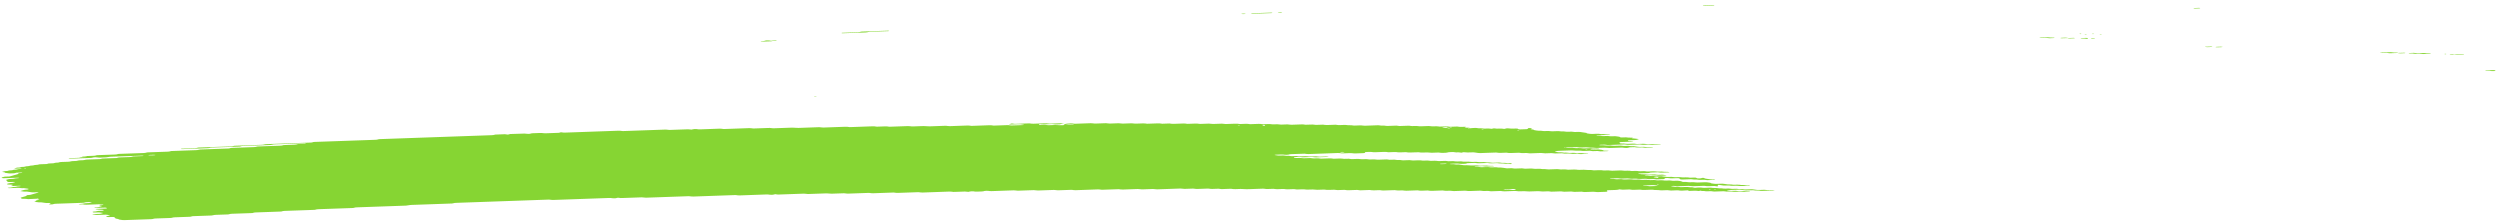 <svg width="473" height="42" viewBox="0 0 473 42" preserveAspectRatio="none" fill="none" xmlns="http://www.w3.org/2000/svg">
<g opacity="1">
<path d="M315.837 32.612C315.378 32.628 314.913 32.639 314.463 32.662C314.17 32.677 314.044 32.636 313.849 32.615C313.784 32.607 313.714 32.592 313.653 32.594C313.198 32.61 312.743 32.628 312.288 32.646C312.149 32.683 312.062 32.732 311.848 32.75C311.639 32.767 311.393 32.768 311.161 32.777C310.854 32.788 310.548 32.799 310.241 32.809C310.088 32.814 309.963 32.832 309.912 32.866C309.903 32.871 310.005 32.885 310.061 32.894C310.247 32.922 310.429 32.953 310.634 32.975C310.829 32.995 311.07 32.961 311.28 32.986C311.75 33.045 311.754 33.044 312.112 33.032C312.419 33.021 312.725 33.009 313.032 33.001C313.092 32.999 313.162 33.013 313.227 33.02C313.422 33.041 313.548 33.088 313.836 33.069C314.054 33.055 314.296 33.051 314.524 33.044C314.714 33.071 314.891 33.101 315.096 33.123C315.287 33.143 315.343 33.159 315.241 33.186C315.148 33.212 315.018 33.222 314.846 33.225C314.693 33.226 314.54 33.235 314.387 33.24C314.308 33.242 314.233 33.245 314.159 33.248C313.867 33.258 313.867 33.258 313.331 33.199C313.122 33.176 312.886 33.209 312.686 33.187C312.551 33.172 312.434 33.15 312.304 33.134C312.248 33.128 312.16 33.127 312.09 33.129C311.858 33.136 311.626 33.141 311.403 33.154C311.245 33.163 311.152 33.189 311.171 33.215C311.176 33.226 311.288 33.241 311.353 33.242C311.501 33.243 311.659 33.23 311.803 33.236C311.943 33.242 312.087 33.261 312.19 33.281C312.399 33.324 312.636 33.285 312.836 33.296C313.045 33.308 313.217 33.345 313.417 33.367C313.468 33.373 313.566 33.364 313.645 33.361C313.872 33.353 314.1 33.347 314.328 33.34C314.518 33.367 314.723 33.391 314.895 33.422C315.208 33.478 315.542 33.499 315.946 33.471C316.174 33.456 316.397 33.461 316.578 33.497C316.765 33.534 316.978 33.53 317.215 33.522C317.433 33.514 317.656 33.493 317.88 33.519C318.363 33.577 318.368 33.579 318.939 33.556C319.111 33.549 319.241 33.547 319.372 33.568C319.493 33.588 319.623 33.604 319.749 33.623C319.976 33.616 320.208 33.609 320.436 33.601C320.729 33.59 320.891 33.603 320.962 33.656C321.004 33.688 321.023 33.717 321.125 33.738C321.247 33.764 321.377 33.763 321.553 33.755C321.72 33.748 321.841 33.738 321.91 33.704C321.938 33.69 321.993 33.676 322.044 33.665C322.086 33.656 322.151 33.643 322.188 33.645C322.258 33.648 322.351 33.659 322.374 33.671C322.603 33.784 322.603 33.785 322.836 33.818C323.092 33.854 323.357 33.886 323.59 33.927C323.8 33.964 324.009 33.947 324.236 33.947C324.408 33.947 324.52 33.971 324.506 33.995C324.497 34.009 324.433 34.03 324.377 34.032C323.922 34.052 323.462 34.069 323.002 34.083C322.947 34.085 322.877 34.068 322.812 34.06C322.681 34.043 322.565 34.017 322.425 34.011C322.286 34.006 322.123 34.02 321.97 34.025C321.817 34.03 321.654 34.043 321.515 34.036C321.375 34.028 321.264 34.001 321.133 33.984C321.073 33.975 320.989 33.963 320.938 33.966C320.599 33.989 320.348 33.959 320.106 33.918C320.054 33.91 319.966 33.904 319.901 33.906C319.362 33.923 318.828 33.943 318.29 33.962C318.071 33.97 317.894 33.937 317.847 33.882C317.823 33.851 317.777 33.82 317.776 33.789C317.775 33.732 317.52 33.702 317.334 33.708C317.027 33.718 316.716 33.727 316.414 33.741C316.168 33.753 315.959 33.742 315.791 33.709C315.596 33.67 315.373 33.678 315.15 33.689C314.983 33.697 314.937 33.728 314.947 33.806C314.957 33.869 314.878 33.889 314.576 33.9C314.196 33.914 313.81 33.928 313.425 33.939C313.364 33.941 313.294 33.925 313.234 33.917C313.104 33.9 312.987 33.873 312.848 33.867C312.708 33.861 312.546 33.876 312.393 33.882C312.239 33.886 312.077 33.9 311.937 33.894C311.798 33.887 311.681 33.859 311.556 33.842C311.495 33.833 311.421 33.821 311.36 33.823C311.054 33.831 310.747 33.843 310.441 33.854C310.097 33.866 310.097 33.866 309.609 33.809C309.385 33.783 309.163 33.804 308.944 33.812C308.712 33.82 308.494 33.824 308.312 33.786C308.191 33.762 308.056 33.748 307.912 33.752C307.527 33.764 307.146 33.779 306.76 33.791C306.695 33.793 306.607 33.789 306.556 33.78C306.309 33.741 306.067 33.711 305.723 33.731C305.426 33.749 305.106 33.75 304.809 33.767C304.646 33.776 304.572 33.806 304.605 33.829C304.624 33.841 304.721 33.855 304.787 33.855C304.935 33.856 305.098 33.842 305.237 33.847C305.525 33.858 305.67 33.936 306.046 33.914C306.269 33.901 306.501 33.895 306.734 33.891C306.794 33.89 306.859 33.908 306.924 33.917C307.111 33.942 307.274 33.975 307.543 33.957C307.766 33.944 308.003 33.94 308.23 33.932C308.592 33.919 308.593 33.92 309.063 33.976C309.286 34.003 309.509 33.981 309.727 33.974C309.889 33.969 310.043 33.959 310.173 33.972C310.373 33.992 310.518 34.036 310.764 34.033C310.996 34.03 311.223 34.016 311.456 34.011C311.6 34.008 311.735 34.023 311.851 34.048C311.972 34.073 312.102 34.084 312.26 34.078C312.488 34.071 312.72 34.061 312.952 34.056C313.017 34.054 313.092 34.063 313.152 34.07C313.283 34.087 313.408 34.106 313.534 34.124C313.762 34.118 313.994 34.116 314.217 34.104C314.389 34.095 314.509 34.099 314.649 34.117C314.826 34.142 314.971 34.187 315.258 34.165C315.402 34.154 315.569 34.157 315.713 34.147C315.89 34.135 316.011 34.139 316.136 34.167C316.374 34.22 316.671 34.221 316.978 34.2C317.312 34.176 317.563 34.202 317.815 34.243C318.08 34.286 318.08 34.285 318.286 34.389C318.347 34.419 318.519 34.433 318.663 34.427C318.904 34.417 319.113 34.421 319.29 34.457C319.477 34.495 319.7 34.49 319.927 34.479C320.229 34.465 320.531 34.452 320.778 34.506C320.899 34.532 321.029 34.538 321.192 34.531C321.651 34.514 322.116 34.502 322.566 34.481C322.84 34.467 322.998 34.497 323.185 34.522C323.436 34.556 323.71 34.587 323.711 34.661C323.712 34.673 323.777 34.688 323.833 34.697C323.954 34.716 324.084 34.733 324.21 34.752C324.396 34.779 324.577 34.803 324.833 34.787C325.056 34.775 325.292 34.77 325.52 34.761C325.748 34.752 325.957 34.747 326.162 34.783C326.399 34.823 326.65 34.861 326.92 34.891C327.111 34.912 327.361 34.875 327.566 34.904C327.692 34.921 327.813 34.942 327.948 34.956C328.004 34.963 328.092 34.958 328.166 34.956C328.32 34.952 328.477 34.949 328.626 34.939C328.798 34.928 328.928 34.93 329.058 34.952C329.179 34.971 329.3 34.998 329.44 35.004C329.649 35.012 329.881 34.974 330.09 35.016C330.198 35.038 330.333 35.058 330.472 35.065C330.612 35.071 330.774 35.057 330.923 35.057C330.988 35.057 331.067 35.072 331.104 35.084C331.128 35.091 331.095 35.109 331.063 35.118C331.021 35.13 330.961 35.145 330.901 35.147C330.441 35.164 329.981 35.179 329.521 35.196C329.247 35.206 329.247 35.206 328.694 35.148C328.563 35.134 328.42 35.137 328.257 35.144C328.039 35.153 327.816 35.169 327.588 35.153C327.29 35.09 326.923 35.084 326.533 35.11C326.37 35.12 326.222 35.121 326.101 35.103C325.845 35.068 325.575 35.035 325.347 34.993C325.17 34.961 325.086 34.958 325.012 35.003C324.989 35.017 324.966 35.033 324.971 35.046C324.999 35.093 325.051 35.139 325.08 35.186C325.089 35.199 325.052 35.214 325.029 35.228C324.955 35.268 324.858 35.265 324.695 35.233C324.532 35.2 324.336 35.179 324.076 35.194C323.853 35.208 323.612 35.206 323.389 35.221C323.045 35.242 322.803 35.213 322.557 35.173C322.505 35.164 322.417 35.16 322.352 35.162C321.66 35.185 320.973 35.211 320.281 35.233C320.132 35.238 319.997 35.224 319.881 35.199C319.76 35.174 319.625 35.161 319.476 35.166C318.863 35.187 318.25 35.206 317.637 35.232C317.386 35.243 317.186 35.231 317.014 35.198C316.884 35.174 316.763 35.167 316.6 35.17C316.424 35.173 316.298 35.182 316.21 35.21C316.127 35.236 316.188 35.252 316.374 35.273C316.574 35.295 316.76 35.324 316.951 35.35C317.104 35.346 317.257 35.338 317.406 35.339C317.471 35.338 317.532 35.355 317.597 35.365C317.783 35.392 317.955 35.419 318.22 35.403C318.443 35.389 318.68 35.386 318.907 35.377C319.223 35.366 319.223 35.366 319.735 35.425C319.865 35.439 320.005 35.438 320.172 35.429C320.316 35.422 320.465 35.435 320.567 35.464C320.609 35.475 320.595 35.494 320.508 35.556C320.509 35.602 320.606 35.581 320.638 35.551C320.688 35.508 320.591 35.494 320.405 35.517C320.275 35.535 320.211 35.559 320.243 35.579C320.262 35.589 320.351 35.602 320.508 35.556C320.916 35.499 321.227 35.491 321.524 35.476C321.701 35.467 321.812 35.471 321.952 35.495C322.12 35.524 322.287 35.554 322.561 35.539C322.858 35.521 323.174 35.519 323.476 35.504C323.755 35.49 323.899 35.532 324.076 35.556C324.29 35.584 324.527 35.551 324.722 35.568C324.927 35.584 325.071 35.625 325.308 35.633C325.652 35.606 325.871 35.653 326.131 35.684C326.336 35.707 326.577 35.686 326.796 35.675C327.042 35.663 327.246 35.673 327.419 35.707C327.614 35.745 327.833 35.736 328.056 35.727C328.576 35.707 328.594 35.705 328.897 35.756C329.116 35.793 329.325 35.776 329.543 35.77C329.734 35.795 329.92 35.822 330.12 35.845C330.171 35.85 330.269 35.841 330.347 35.838C330.575 35.83 330.807 35.822 331.035 35.814C331.188 35.809 331.35 35.794 331.49 35.8C331.629 35.806 331.746 35.833 331.872 35.851C331.997 35.868 332.128 35.886 332.249 35.905C332.435 35.933 332.612 35.956 332.872 35.941C333.095 35.928 333.327 35.924 333.559 35.915C333.851 35.904 333.842 35.907 334.387 35.963C334.68 35.993 334.981 35.955 335.278 35.951C335.427 35.949 335.571 35.959 335.674 35.986C335.716 35.997 335.702 36.016 335.716 36.032C334.95 36.059 334.179 36.082 333.422 36.114C333.13 36.127 332.976 36.093 332.818 36.066C332.557 36.021 332.214 36.087 331.967 36.029C331.818 35.995 331.604 35.976 331.348 35.993C331.2 36.003 331.042 36.002 330.889 36.011C330.499 36.032 330.141 36.034 329.829 35.969C329.722 35.947 329.568 35.935 329.456 35.914C329.326 35.89 329.2 35.877 329.047 35.883C328.355 35.906 327.668 35.93 326.981 35.956C326.92 35.958 326.86 35.972 326.809 35.983C326.679 36.009 326.721 36.03 326.931 36.046C327 36.052 327.056 36.064 327.122 36.073C327.247 36.091 327.364 36.119 327.503 36.125C327.643 36.132 327.805 36.118 327.958 36.113C328.112 36.108 328.274 36.094 328.414 36.099C328.553 36.105 328.669 36.133 328.8 36.149C328.86 36.158 328.935 36.172 328.995 36.171C329.302 36.164 329.604 36.153 329.91 36.144C330.101 36.169 330.264 36.206 330.492 36.214C330.636 36.219 330.789 36.209 330.938 36.21C331.003 36.211 331.087 36.225 331.119 36.237C331.138 36.245 331.078 36.264 331.031 36.273C330.855 36.309 330.614 36.303 330.396 36.315C330.159 36.328 329.945 36.324 329.763 36.288C329.642 36.264 329.507 36.251 329.359 36.256C328.973 36.269 328.592 36.283 328.207 36.294C328.142 36.296 328.063 36.288 328.002 36.282C327.514 36.225 327.514 36.223 327.17 36.236C326.664 36.255 326.664 36.255 326.324 36.206C326.259 36.196 326.189 36.179 326.133 36.18C325.594 36.196 325.06 36.212 324.526 36.234C324.35 36.241 324.229 36.242 324.099 36.217C323.987 36.197 323.857 36.174 323.717 36.168C323.573 36.163 323.415 36.177 323.262 36.182C323.109 36.187 322.946 36.2 322.811 36.193C322.672 36.185 322.551 36.159 322.43 36.141C322.304 36.121 322.169 36.122 321.998 36.13C321.468 36.153 321.464 36.15 320.938 36.093C320.877 36.086 320.798 36.079 320.733 36.081C320.348 36.093 319.967 36.108 319.581 36.12C319.433 36.124 319.289 36.112 319.186 36.085C319.144 36.074 319.158 36.055 319.129 36.019C319.097 36.01 319.134 36.025 319.144 36.039C319.213 36.037 319.297 36.039 319.348 36.032C319.478 36.013 319.543 35.99 319.51 35.97C319.491 35.96 319.403 35.947 319.347 35.947C319.245 35.947 319.157 35.968 319.129 36.019C318.837 36.05 318.526 36.057 318.224 36.073C318.048 36.083 317.936 36.078 317.796 36.054C317.629 36.024 317.457 35.995 317.183 36.011C316.885 36.029 316.57 36.032 316.263 36.046C315.91 36.061 315.756 35.977 315.458 35.979C315.152 35.982 314.845 35.998 314.539 36.01C314.27 36.02 314.27 36.02 313.711 35.96C313.507 35.938 313.265 35.971 313.065 35.948C312.93 35.933 312.814 35.911 312.684 35.895C312.628 35.889 312.54 35.889 312.47 35.891C312.084 35.903 311.694 35.911 311.323 35.933C310.9 35.958 310.579 35.932 310.277 35.877C309.896 35.888 309.51 35.895 309.134 35.913C308.86 35.927 308.702 35.896 308.516 35.871C308.451 35.863 308.395 35.849 308.325 35.845C308.255 35.841 308.172 35.849 308.097 35.852C307.791 35.863 307.475 35.868 307.178 35.886C306.811 35.908 306.671 35.831 306.387 35.822C306.197 35.869 306.096 35.932 305.72 35.937C305.413 35.942 305.107 35.957 304.8 35.968C304.647 35.973 304.494 35.979 304.34 35.984C304.094 35.993 303.979 36.03 304.03 36.087C304.059 36.117 304.082 36.148 304.106 36.179C304.153 36.235 304.038 36.282 303.843 36.289C303.304 36.308 302.77 36.328 302.231 36.345C302.087 36.35 301.947 36.334 301.831 36.309C301.71 36.284 301.575 36.273 301.426 36.278C300.888 36.297 300.354 36.316 299.815 36.334C299.755 36.336 299.676 36.326 299.615 36.319C299.485 36.302 299.359 36.283 299.233 36.265C298.927 36.274 298.625 36.28 298.323 36.292C297.835 36.31 297.835 36.311 297.477 36.26C297.412 36.25 297.347 36.233 297.286 36.234C297.054 36.238 296.826 36.248 296.594 36.257C295.912 36.282 295.912 36.282 295.711 36.255C295.53 36.228 295.367 36.197 295.093 36.212C294.796 36.23 294.48 36.236 294.173 36.246C293.946 36.253 293.718 36.261 293.491 36.263C293.43 36.264 293.365 36.247 293.3 36.237C293.114 36.209 292.932 36.185 292.677 36.202C292.528 36.212 292.37 36.214 292.217 36.219C291.818 36.233 291.818 36.233 291.162 36.177C291.097 36.172 291.018 36.165 290.953 36.168C290.414 36.186 289.88 36.206 289.341 36.223C289.276 36.225 289.197 36.22 289.132 36.215C288.397 36.162 288.397 36.162 287.617 36.19C287.32 36.2 287.311 36.203 286.999 36.154C286.859 36.133 286.743 36.123 286.58 36.13C285.967 36.153 285.349 36.169 284.741 36.197C284.467 36.209 284.309 36.181 284.123 36.156C284.058 36.147 283.988 36.129 283.932 36.13C283.319 36.149 282.706 36.172 282.093 36.191C282.037 36.193 281.967 36.174 281.902 36.166C281.776 36.149 281.655 36.124 281.516 36.118C281.372 36.113 281.214 36.127 281.056 36.132C280.67 36.145 280.67 36.144 280.224 36.09C280.163 36.082 280.084 36.072 280.024 36.074C279.411 36.094 278.793 36.111 278.185 36.14C277.836 36.155 277.599 36.129 277.352 36.089C277.301 36.081 277.213 36.077 277.148 36.079C276.456 36.102 275.769 36.128 275.077 36.151C274.933 36.156 274.793 36.14 274.677 36.116C274.49 36.078 274.272 36.083 274.04 36.092C273.506 36.113 273.501 36.112 273.185 36.067C273.119 36.058 273.064 36.046 272.994 36.041C272.929 36.036 272.845 36.039 272.775 36.041C272.469 36.051 272.162 36.062 271.856 36.073C271.549 36.084 271.238 36.09 270.936 36.107C270.565 36.127 270.388 36.067 270.127 36.039C269.746 36.052 269.356 36.06 268.98 36.081C268.692 36.096 268.557 36.055 268.366 36.034C268.301 36.026 268.231 36.011 268.171 36.012C267.479 36.035 266.787 36.058 266.099 36.085C265.932 36.091 265.821 36.084 265.681 36.061C265.369 36.011 265.355 36.013 264.835 36.033C264.607 36.042 264.389 36.05 264.194 36.011C264.021 35.977 263.812 35.969 263.566 35.981C263.264 35.995 262.953 36.003 262.646 36.013C262.34 36.024 262.034 36.039 261.727 36.044C261.481 36.049 261.332 36.005 261.136 35.983C261.076 35.977 260.992 35.976 260.922 35.978C260.616 35.987 260.3 35.994 260.003 36.011C259.641 36.031 259.44 35.98 259.184 35.95C259.128 35.944 259.036 35.948 258.966 35.951C258.427 35.969 257.893 35.988 257.354 36.007C257.164 35.982 256.968 35.958 256.777 35.933C256.471 35.943 256.164 35.954 255.858 35.964C255.626 35.972 255.389 35.975 255.171 35.99C254.887 36.009 254.747 35.965 254.557 35.944C254.491 35.936 254.422 35.92 254.361 35.922C253.976 35.934 253.59 35.946 253.209 35.962C252.847 35.979 252.702 35.895 252.405 35.896C252.098 35.898 251.782 35.91 251.485 35.928C251.142 35.948 250.9 35.919 250.653 35.879C250.602 35.87 250.514 35.866 250.448 35.868C250.063 35.88 249.682 35.895 249.297 35.907C249.232 35.909 249.153 35.904 249.088 35.898C248.353 35.844 248.353 35.843 248.032 35.855C247.805 35.863 247.573 35.873 247.34 35.878C247.275 35.88 247.196 35.872 247.136 35.864C246.652 35.808 246.652 35.807 246.303 35.819C245.997 35.83 245.69 35.841 245.384 35.852C245.193 35.827 244.998 35.803 244.807 35.778C244.426 35.791 244.036 35.801 243.66 35.818C243.483 35.826 243.367 35.824 243.232 35.8C243.065 35.772 242.897 35.74 242.618 35.756C242.321 35.774 242.005 35.776 241.703 35.791C241.341 35.809 241.192 35.723 240.899 35.725C240.592 35.726 240.276 35.739 239.979 35.757C239.636 35.777 239.394 35.747 239.147 35.707C239.096 35.699 239.007 35.694 238.942 35.696C238.097 35.725 237.257 35.754 236.411 35.785C235.891 35.804 235.891 35.805 234.901 35.755C234.831 35.751 234.757 35.748 234.687 35.749C234.381 35.758 234.065 35.766 233.768 35.782C233.406 35.803 233.205 35.752 232.949 35.722C232.893 35.715 232.805 35.719 232.731 35.721C232.499 35.728 232.271 35.737 232.039 35.745C231.732 35.756 231.426 35.767 231.119 35.778C230.929 35.754 230.733 35.729 230.542 35.705C230.162 35.718 229.771 35.725 229.395 35.745C229.107 35.761 228.972 35.722 228.781 35.699C228.716 35.692 228.646 35.676 228.586 35.677C227.894 35.699 227.202 35.722 226.515 35.75C226.231 35.761 226.101 35.719 225.91 35.698C225.845 35.692 225.77 35.68 225.71 35.682C225.25 35.696 224.791 35.712 224.331 35.729C224.071 35.739 224.071 35.739 223.503 35.682C223.438 35.675 223.364 35.669 223.299 35.671C221.84 35.721 220.387 35.773 218.929 35.823C218.78 35.828 218.645 35.814 218.529 35.789C218.407 35.764 218.273 35.751 218.124 35.756C217.511 35.777 216.893 35.796 216.285 35.822C216.034 35.832 215.834 35.821 215.662 35.788C215.531 35.764 215.411 35.755 215.248 35.761C214.942 35.772 214.635 35.782 214.329 35.793C214.022 35.804 213.716 35.815 213.409 35.826C213.103 35.837 212.791 35.843 212.49 35.86C212.118 35.88 211.936 35.822 211.68 35.794C211.221 35.809 210.761 35.823 210.306 35.839C209.693 35.86 209.08 35.883 208.467 35.903C208.411 35.905 208.341 35.888 208.276 35.88C208.085 35.857 207.945 35.824 207.662 35.835C206.287 35.887 204.903 35.932 203.524 35.984C203.236 35.995 203.11 35.955 202.915 35.933C202.85 35.927 202.775 35.914 202.715 35.916C201.949 35.941 201.182 35.968 200.416 35.995C200.105 36.006 200.105 36.006 199.584 35.949C199.523 35.942 199.444 35.934 199.379 35.936C198.381 35.97 197.387 36.006 196.388 36.041C196.24 36.045 196.105 36.032 195.984 36.007C195.867 35.982 195.728 35.968 195.584 35.973C194.664 36.005 193.74 36.036 192.825 36.071C192.579 36.081 192.375 36.072 192.198 36.039C192.072 36.015 191.946 36.005 191.788 36.011C190.409 36.059 189.03 36.106 187.651 36.158C187.386 36.167 187.2 36.15 187.032 36.119C186.897 36.095 186.781 36.09 186.614 36.095C186.437 36.1 186.331 36.11 186.233 36.139C186.108 36.175 186.03 36.222 185.733 36.225C185.426 36.229 185.115 36.24 184.813 36.257C184.525 36.273 184.39 36.231 184.208 36.206C184.073 36.189 183.948 36.186 183.776 36.195C183.618 36.203 183.521 36.219 183.428 36.249C183.225 36.314 183.206 36.314 182.955 36.274C182.82 36.252 182.699 36.236 182.55 36.24C181.937 36.26 181.324 36.281 180.711 36.304C180.358 36.317 180.354 36.319 180.088 36.272C179.958 36.249 179.832 36.238 179.679 36.244C177.993 36.304 176.307 36.361 174.622 36.424C174.362 36.434 174.185 36.414 173.999 36.386C173.938 36.377 173.878 36.364 173.808 36.36C173.738 36.357 173.659 36.361 173.585 36.363C172.359 36.406 171.128 36.446 169.907 36.494C169.628 36.505 169.479 36.475 169.288 36.451C169.223 36.442 169.167 36.429 169.097 36.426C169.028 36.423 168.944 36.43 168.87 36.433C167.644 36.475 166.413 36.516 165.192 36.564C164.899 36.575 164.773 36.535 164.583 36.515C164.517 36.508 164.448 36.494 164.387 36.496C164.002 36.507 163.621 36.522 163.236 36.535C162.316 36.567 161.396 36.598 160.477 36.632C160.124 36.645 159.97 36.561 159.672 36.566C159.287 36.571 158.906 36.591 158.521 36.605C158.214 36.615 157.908 36.626 157.601 36.637C157.299 36.648 157.299 36.648 156.546 36.595C156.481 36.59 156.402 36.584 156.337 36.586C155.264 36.623 154.186 36.66 153.118 36.699C152.872 36.708 152.668 36.704 152.491 36.67C152.365 36.645 152.235 36.633 152.082 36.639C150.47 36.696 148.863 36.753 147.252 36.808C147.191 36.81 147.112 36.801 147.052 36.794C146.921 36.777 146.796 36.757 146.67 36.74C146.577 36.762 146.457 36.782 146.397 36.806C146.314 36.839 146.202 36.849 146.026 36.855C145.849 36.861 145.738 36.859 145.598 36.835C145.43 36.805 145.258 36.782 144.984 36.792C143.298 36.854 141.613 36.911 139.927 36.973C139.648 36.983 139.518 36.941 139.322 36.92C139.257 36.914 139.183 36.903 139.122 36.905C138.43 36.928 137.743 36.953 137.051 36.977C135.133 37.045 133.215 37.109 131.302 37.181C130.954 37.194 130.716 37.171 130.47 37.131C130.418 37.122 130.33 37.118 130.265 37.12C127.581 37.213 124.896 37.308 122.217 37.402C122.073 37.407 121.933 37.392 121.817 37.368C121.696 37.343 121.561 37.331 121.412 37.336C120.186 37.379 118.96 37.421 117.734 37.465C117.428 37.476 117.423 37.477 117.107 37.432C117.041 37.423 116.971 37.405 116.92 37.407C116.814 37.412 116.712 37.436 116.638 37.468C116.564 37.502 116.448 37.512 116.276 37.519C116.1 37.526 115.983 37.523 115.848 37.501C115.676 37.473 115.518 37.446 115.239 37.456C111.714 37.583 108.19 37.705 104.665 37.831C104.381 37.841 104.251 37.802 104.055 37.781C103.99 37.774 103.925 37.765 103.855 37.763C103.781 37.761 103.702 37.767 103.628 37.77C97.879 37.972 92.129 38.175 86.38 38.377C86.037 38.389 86.041 38.389 85.666 38.476C85.62 38.486 85.559 38.5 85.494 38.502C83.734 38.566 81.97 38.628 80.205 38.689C79.439 38.716 78.672 38.744 77.906 38.77C77.632 38.779 77.632 38.779 76.978 38.882C76.923 38.89 76.858 38.902 76.793 38.904C73.728 39.012 70.663 39.12 67.593 39.227C67.351 39.235 67.156 39.252 67.046 39.297C66.967 39.33 66.865 39.349 66.712 39.355C64.566 39.43 62.421 39.507 60.271 39.58C60.015 39.589 59.862 39.616 59.737 39.656C59.696 39.669 59.659 39.684 59.598 39.694C59.543 39.702 59.459 39.705 59.389 39.708C57.55 39.773 55.712 39.839 53.868 39.901C53.594 39.91 53.483 39.945 53.349 39.982C53.302 39.994 53.27 40.011 53.21 40.02C53.149 40.028 53.061 40.028 52.987 40.03C51.454 40.084 49.922 40.138 48.389 40.192C48.092 40.188 48.027 40.242 47.884 40.276C47.833 40.287 47.796 40.302 47.736 40.31C47.671 40.317 47.587 40.317 47.508 40.319C46.282 40.361 45.056 40.407 43.825 40.447C43.542 40.456 43.487 40.504 43.334 40.537C43.283 40.548 43.232 40.564 43.172 40.567C42.406 40.596 41.639 40.622 40.873 40.648C40.618 40.657 40.618 40.656 40.168 40.75C40.117 40.761 40.057 40.772 39.992 40.775C38.845 40.817 37.693 40.857 36.541 40.897C36.393 40.902 36.291 40.925 36.217 40.957C36.143 40.989 36.037 41.01 35.888 41.015C34.968 41.048 34.049 41.082 33.129 41.112C32.874 41.12 32.707 41.144 32.596 41.186C32.513 41.218 32.411 41.234 32.248 41.24C31.329 41.272 30.409 41.307 29.485 41.335C29.216 41.343 29.077 41.375 28.966 41.415C28.878 41.447 28.776 41.459 28.604 41.465C26.918 41.523 25.228 41.58 23.547 41.644C23.264 41.654 23.119 41.622 22.933 41.599C22.668 41.566 22.421 41.531 22.42 41.458C22.42 41.446 22.341 41.433 22.285 41.424C21.87 41.354 21.87 41.354 21.804 41.279C21.767 41.233 21.724 41.186 21.691 41.139C21.63 41.062 21.481 41.042 21.053 41.057C20.9 41.062 20.747 41.069 20.594 41.073C20.366 41.08 20.194 41.049 20.151 40.993C20.128 40.962 20.099 40.931 20.076 40.9C20.308 40.892 20.303 40.891 20.71 40.776C20.882 40.728 20.882 40.728 20.551 40.681C20.426 40.663 20.305 40.644 20.17 40.627C20.109 40.619 20.03 40.615 19.965 40.617C19.58 40.629 19.199 40.643 18.818 40.657C18.205 40.678 18.205 40.678 17.581 40.584C17.53 40.576 17.451 40.562 17.46 40.555C17.511 40.52 17.636 40.505 17.794 40.5C18.026 40.494 18.253 40.484 18.481 40.477C18.634 40.471 18.788 40.466 18.941 40.461C19.084 40.425 19.233 40.389 19.367 40.352C19.58 40.296 19.58 40.294 19.287 40.255C19.1 40.229 18.9 40.206 18.71 40.181C18.482 40.189 18.25 40.198 18.022 40.205C17.734 40.214 17.618 40.197 17.543 40.136C17.477 40.082 17.555 40.036 17.778 40.024C18.006 40.012 18.22 40.005 18.335 39.956C18.446 39.91 18.641 39.892 18.882 39.888C19.036 39.884 19.189 39.877 19.342 39.872C19.542 39.864 19.648 39.816 19.605 39.762C19.582 39.727 19.535 39.698 19.354 39.691C18.549 39.659 18.54 39.66 18.14 39.597C18.102 39.592 18.075 39.575 18.088 39.566C18.111 39.552 18.162 39.531 18.218 39.528C18.752 39.507 19.286 39.487 19.82 39.472C19.997 39.467 20.127 39.46 20.186 39.425C20.27 39.377 20.232 39.332 20.069 39.3C20.017 39.289 19.934 39.276 19.878 39.278C19.265 39.296 18.657 39.318 18.044 39.337C17.988 39.339 17.885 39.323 17.862 39.31C17.815 39.288 17.884 39.258 18.047 39.247C18.261 39.233 18.479 39.231 18.622 39.184C18.821 39.117 19.067 39.055 19.289 38.991C19.326 38.979 19.386 38.958 19.372 38.956C19.256 38.935 19.121 38.919 19 38.9C18.795 38.867 18.794 38.821 18.84 38.777C18.877 38.741 19.016 38.727 19.188 38.726C19.262 38.726 19.355 38.726 19.415 38.718C19.573 38.697 19.624 38.67 19.544 38.65C19.498 38.639 19.414 38.623 19.358 38.625C18.364 38.658 17.366 38.69 16.377 38.731C16.084 38.742 15.949 38.707 15.772 38.682C15.637 38.662 15.512 38.655 15.345 38.669C15.187 38.683 15.034 38.676 14.935 38.645C14.856 38.62 14.995 38.598 15.371 38.572C15.441 38.568 15.52 38.565 15.571 38.555C16.108 38.453 16.108 38.452 16.48 38.438C16.842 38.425 16.842 38.424 17.032 38.369C17.12 38.343 17.217 38.318 17.3 38.291C17.333 38.281 17.388 38.262 17.37 38.256C17.267 38.227 17.128 38.221 16.965 38.228C16.603 38.245 16.175 38.232 15.986 38.322C15.912 38.356 15.796 38.366 15.629 38.372C13.948 38.429 12.267 38.491 10.581 38.547C10.307 38.556 10.182 38.591 10.075 38.63C9.983 38.662 9.881 38.671 9.704 38.677C9.528 38.683 9.389 38.686 9.286 38.656C9.225 38.637 9.276 38.61 9.415 38.584C9.614 38.546 9.577 38.499 9.511 38.455C9.464 38.425 9.32 38.405 9.166 38.407C8.939 38.411 8.721 38.422 8.53 38.385C8.418 38.363 8.278 38.349 8.153 38.33C7.911 38.292 7.668 38.253 7.33 38.279C7.097 38.27 6.934 38.236 6.748 38.21C6.436 38.168 6.408 38.161 6.631 38.114C6.881 38.062 6.685 37.995 6.823 37.944C6.971 37.889 7.175 37.84 7.356 37.789C7.402 37.776 7.444 37.764 7.49 37.751C7.383 37.732 7.285 37.709 7.159 37.696C6.997 37.679 6.913 37.658 6.921 37.6C6.889 37.592 6.903 37.613 6.94 37.619C6.982 37.624 7.084 37.62 7.135 37.613C7.265 37.595 7.33 37.571 7.297 37.551C7.278 37.541 7.19 37.528 7.134 37.528C7.032 37.528 6.944 37.549 6.917 37.6C6.397 37.64 5.858 37.66 5.319 37.675C5.264 37.678 5.194 37.659 5.128 37.65C4.914 37.618 4.914 37.619 4.287 37.611C4.222 37.61 4.134 37.597 4.101 37.584C3.965 37.526 3.969 37.463 3.903 37.402C4.024 37.363 4.144 37.324 4.269 37.285C4.519 37.206 4.843 37.137 5.037 37.051C4.995 37.005 4.938 36.959 5.142 36.921C5.722 36.873 5.718 36.873 5.875 36.827C6.324 36.699 6.768 36.569 7.236 36.442C7.361 36.408 7.361 36.391 7.138 36.377C7.068 36.373 6.993 36.373 6.919 36.374C6.687 36.382 6.455 36.399 6.227 36.396C5.999 36.393 5.832 36.352 5.645 36.327C5.455 36.301 5.264 36.274 5.073 36.247C4.855 36.25 4.637 36.277 4.418 36.235C4.25 36.203 4.041 36.179 3.85 36.153C3.993 36.081 4.262 36.026 4.47 35.962C4.66 35.904 4.664 35.905 5.175 35.86C5.416 35.839 5.498 35.732 5.293 35.702C5.047 35.665 4.786 35.63 4.535 35.595C4.317 35.598 4.094 35.624 3.884 35.582C3.721 35.55 3.535 35.529 3.266 35.542C2.811 35.563 2.346 35.575 1.887 35.592C1.729 35.598 1.557 35.595 1.487 35.563C1.44 35.541 1.574 35.509 1.727 35.502C1.96 35.492 2.168 35.481 2.284 35.434C2.395 35.386 2.599 35.372 2.841 35.365C2.906 35.363 2.98 35.351 3.012 35.34C3.179 35.285 3.364 35.238 3.722 35.239C3.87 35.22 3.949 35.196 3.902 35.173C3.874 35.161 3.776 35.145 3.721 35.148C3.335 35.158 2.95 35.168 2.573 35.185C2.397 35.193 2.262 35.195 2.15 35.167C2.071 35.149 2.113 35.123 2.261 35.096C2.391 35.072 2.428 35.044 2.418 35.013C2.394 34.938 2.254 34.917 1.808 34.922C1.488 34.927 1.408 34.915 1.338 34.851C1.319 34.836 1.272 34.815 1.305 34.805C1.504 34.74 1.633 34.661 2.009 34.63C2.157 34.619 2.315 34.618 2.408 34.594C2.5 34.569 2.584 34.541 2.681 34.517C2.801 34.488 2.885 34.462 2.829 34.444C2.735 34.412 2.587 34.41 2.415 34.421C2.266 34.431 2.108 34.432 1.955 34.438C1.681 34.449 1.458 34.425 1.425 34.384C1.335 34.275 1.241 34.167 1.16 34.058C1.151 34.044 1.174 34.027 1.211 34.016C1.34 33.976 1.479 33.938 1.614 33.9C1.771 33.855 2.022 33.863 2.236 33.854C2.537 33.841 2.537 33.842 2.94 33.751C3.098 33.715 3.372 33.729 3.534 33.696C3.585 33.686 3.664 33.669 3.65 33.66C3.631 33.647 3.538 33.638 3.469 33.633C3.403 33.627 3.324 33.624 3.255 33.627C2.41 33.656 1.569 33.687 0.724 33.715C0.58 33.72 0.422 33.699 0.37 33.67C0.319 33.643 0.332 33.61 0.322 33.579C0.457 33.54 0.609 33.504 0.725 33.463C0.813 33.43 0.915 33.416 1.091 33.414C1.324 33.411 1.551 33.399 1.811 33.39C2.293 33.252 2.765 33.107 3.283 32.968C3.492 32.912 3.44 32.856 3.481 32.797C3.522 32.742 3.833 32.75 4.042 32.733C4.209 32.72 4.265 32.69 4.199 32.669C4.162 32.657 4.078 32.643 4.013 32.643C3.86 32.644 3.707 32.652 3.553 32.657C3.4 32.662 3.223 32.66 3.098 32.676C2.978 32.691 2.899 32.723 2.82 32.751C2.733 32.781 2.617 32.792 2.44 32.794C2.212 32.796 1.985 32.805 1.757 32.812C1.506 32.776 1.245 32.741 1.003 32.703C0.957 32.695 0.947 32.673 0.951 32.659C0.96 32.623 0.89 32.6 0.737 32.583C0.606 32.568 0.499 32.546 0.378 32.528C0.471 32.502 0.573 32.477 0.647 32.45C0.809 32.392 1.013 32.35 1.366 32.352C1.505 32.315 1.615 32.269 1.796 32.243C1.968 32.219 2.261 32.243 2.39 32.187C2.455 32.16 2.552 32.128 2.678 32.117C2.877 32.098 3.137 32.107 3.253 32.054C3.322 32.024 3.424 31.997 3.559 31.989C3.712 31.98 3.87 31.978 3.981 31.96C4.041 31.95 4.106 31.935 4.106 31.922C4.106 31.913 4.013 31.901 3.948 31.895C3.887 31.889 3.808 31.884 3.738 31.886C3.506 31.892 3.279 31.903 3.046 31.909C2.981 31.911 2.907 31.904 2.837 31.899C2.633 31.884 2.646 31.866 2.808 31.831C2.971 31.798 3.086 31.755 3.22 31.717C3.369 31.71 3.555 31.712 3.657 31.694C3.828 31.665 3.949 31.622 4.088 31.585C4.241 31.579 4.399 31.577 4.543 31.566C4.603 31.562 4.631 31.542 4.682 31.529C4.774 31.506 4.853 31.472 4.978 31.46C5.182 31.443 5.433 31.449 5.553 31.397C5.623 31.367 5.729 31.334 5.859 31.332C6.221 31.328 6.374 31.276 6.559 31.227C6.698 31.19 6.996 31.208 7.149 31.171C7.251 31.147 7.325 31.118 7.426 31.095C7.468 31.085 7.556 31.081 7.626 31.078C8.007 31.063 8.392 31.052 8.773 31.036C8.833 31.033 8.889 31.019 8.935 31.008C9.033 30.983 9.092 30.949 9.213 30.933C9.334 30.916 9.505 30.916 9.654 30.911C10.133 30.896 10.17 30.9 10.387 30.819C10.563 30.754 10.995 30.799 11.139 30.728C11.222 30.686 11.374 30.652 11.649 30.647C12.034 30.639 12.415 30.621 12.8 30.608C13.144 30.596 13.139 30.596 13.51 30.508C13.677 30.468 13.923 30.473 14.141 30.465C14.373 30.457 14.587 30.445 14.698 30.398C14.809 30.352 15.013 30.336 15.25 30.329C15.468 30.322 15.714 30.326 15.886 30.288C16.303 30.197 16.298 30.197 16.591 30.186C17.05 30.171 17.51 30.155 17.97 30.138C18.276 30.127 18.597 30.124 18.885 30.103C19.094 30.088 19.186 30.035 19.32 29.998C19.701 29.983 20.082 29.968 20.462 29.954C20.997 29.934 21.535 29.916 22.074 29.898C22.306 29.861 22.337 29.782 22.727 29.778C22.96 29.776 23.187 29.763 23.419 29.755C23.805 29.741 24.186 29.723 24.571 29.716C24.864 29.711 24.914 29.66 25.067 29.628C25.118 29.616 25.164 29.6 25.225 29.597C25.828 29.57 26.451 29.563 27.04 29.523C27.101 29.519 27.156 29.499 27.17 29.485C27.179 29.478 27.1 29.464 27.049 29.457C26.988 29.45 26.909 29.442 26.844 29.444C24.926 29.511 23.008 29.579 21.09 29.645C20.821 29.655 20.821 29.654 20.167 29.759C20.112 29.768 20.047 29.777 19.977 29.78C19.671 29.792 19.359 29.799 19.058 29.814C18.811 29.826 18.607 29.815 18.43 29.781C18.304 29.757 18.174 29.75 18.016 29.752C17.839 29.755 17.724 29.765 17.622 29.791C17.487 29.826 17.418 29.872 17.135 29.881C15.83 29.924 14.525 29.972 13.225 30.018C13.043 30.005 12.955 29.985 13.001 29.962C13.028 29.948 13.084 29.929 13.14 29.927C13.674 29.906 14.213 29.888 14.747 29.868C14.821 29.865 14.923 29.867 14.965 29.857C15.169 29.814 15.242 29.746 15.628 29.74C15.851 29.737 16.078 29.723 16.292 29.709C16.352 29.705 16.408 29.685 16.421 29.671C16.426 29.663 16.351 29.649 16.296 29.643C16.091 29.616 15.854 29.649 15.65 29.631C15.58 29.625 15.482 29.615 15.468 29.604C15.459 29.594 15.537 29.577 15.593 29.566C15.644 29.557 15.713 29.548 15.783 29.545C16.396 29.522 17.009 29.499 17.622 29.48C17.873 29.474 18.049 29.45 18.16 29.406C18.243 29.374 18.345 29.357 18.503 29.352C19.576 29.315 20.649 29.274 21.726 29.24C21.995 29.232 22.135 29.201 22.246 29.16C22.333 29.128 22.436 29.117 22.607 29.111C24.145 29.059 25.672 29.001 27.209 28.951C27.493 28.942 27.576 28.902 27.72 28.867C27.77 28.854 27.803 28.839 27.868 28.832C27.933 28.824 28.016 28.825 28.095 28.823C29.321 28.78 30.547 28.734 31.778 28.694C32.066 28.685 32.121 28.638 32.269 28.605C32.32 28.595 32.367 28.578 32.427 28.575C33.346 28.541 34.266 28.509 35.185 28.476C35.798 28.454 36.411 28.433 37.024 28.412C37.326 28.402 37.326 28.401 37.734 28.311C37.78 28.3 37.845 28.288 37.906 28.285C39.67 28.221 41.43 28.16 43.195 28.098C43.344 28.093 43.45 28.071 43.524 28.039C43.598 28.007 43.705 27.985 43.849 27.98C45.228 27.93 46.607 27.882 47.991 27.835C48.242 27.827 48.418 27.804 48.529 27.761C48.612 27.729 48.714 27.712 48.872 27.707C50.251 27.659 51.631 27.609 53.015 27.563C53.279 27.554 53.409 27.522 53.538 27.484C53.585 27.47 53.622 27.449 53.677 27.447C54.365 27.419 55.047 27.39 55.739 27.371C56.027 27.363 56.124 27.323 56.24 27.286C56.333 27.255 56.439 27.245 56.616 27.241C57.001 27.232 57.382 27.215 57.758 27.198C57.814 27.195 57.883 27.174 57.888 27.161C57.897 27.137 57.79 27.12 57.613 27.112C55.774 27.176 53.93 27.241 52.091 27.306C51.789 27.317 51.789 27.317 51.382 27.407C51.335 27.417 51.27 27.43 51.206 27.433C49.441 27.495 47.681 27.557 45.916 27.619C45.767 27.624 45.661 27.646 45.587 27.678C45.513 27.71 45.406 27.732 45.262 27.737C43.577 27.797 41.891 27.858 40.2 27.914C39.95 27.922 39.773 27.944 39.663 27.988C39.579 28.02 39.477 28.037 39.319 28.042C37.708 28.098 36.101 28.156 34.485 28.21C34.322 28.215 34.201 28.188 34.21 28.163C34.215 28.15 34.284 28.128 34.34 28.126C35.18 28.093 36.016 28.06 36.861 28.035C37.145 28.026 37.228 27.985 37.371 27.95C37.418 27.937 37.455 27.921 37.515 27.915C37.58 27.907 37.664 27.908 37.742 27.906C39.735 27.835 41.727 27.764 43.724 27.697C44.012 27.687 44.067 27.641 44.215 27.608C44.266 27.596 44.313 27.579 44.373 27.577C44.986 27.553 45.599 27.532 46.212 27.512C47.285 27.474 48.357 27.436 49.435 27.398C49.746 27.387 49.746 27.387 50.144 27.298C50.191 27.288 50.256 27.274 50.316 27.272C53.154 27.172 55.991 27.072 58.828 26.972C58.977 26.967 59.084 26.945 59.158 26.913C59.231 26.882 59.338 26.859 59.482 26.853C63.318 26.718 67.149 26.583 70.985 26.45C71.236 26.441 71.412 26.421 71.523 26.376C71.602 26.344 71.708 26.327 71.866 26.321C76.083 26.173 80.3 26.024 84.521 25.875C87.359 25.776 90.196 25.675 93.034 25.577C93.294 25.568 93.433 25.539 93.562 25.5C93.604 25.487 93.645 25.465 93.701 25.463C94.309 25.438 94.918 25.416 95.526 25.393C95.717 25.418 95.908 25.442 96.099 25.467C96.242 25.431 96.381 25.394 96.525 25.358C97.444 25.329 98.35 25.285 99.279 25.27C99.339 25.269 99.404 25.287 99.469 25.296C99.902 25.354 100.148 25.349 100.422 25.27C100.519 25.241 100.602 25.216 100.751 25.211C101.21 25.193 101.675 25.181 102.13 25.16C102.376 25.149 102.581 25.158 102.758 25.192C102.883 25.216 103.014 25.226 103.167 25.22C104.012 25.19 104.853 25.162 105.698 25.13C105.758 25.128 105.814 25.112 105.86 25.1C105.957 25.076 106.04 25.049 106.133 25.024C106.259 25.039 106.398 25.051 106.501 25.072C106.631 25.096 106.752 25.096 106.928 25.089C110.3 24.969 113.676 24.851 117.048 24.73C117.336 24.72 117.462 24.76 117.657 24.78C117.722 24.787 117.787 24.797 117.857 24.798C117.931 24.8 118.01 24.794 118.085 24.791C120.615 24.702 123.147 24.613 125.677 24.524C126.012 24.512 126.012 24.512 126.51 24.569C126.57 24.577 126.649 24.585 126.714 24.582C127.866 24.543 129.018 24.502 130.165 24.462C130.313 24.457 130.439 24.472 130.574 24.493C130.839 24.535 130.858 24.535 131.052 24.472C131.145 24.443 131.242 24.425 131.395 24.416C131.562 24.407 131.697 24.409 131.828 24.426C132.014 24.449 132.149 24.488 132.432 24.477C133.658 24.431 134.889 24.392 136.11 24.344C136.389 24.334 136.538 24.365 136.724 24.388C136.789 24.397 136.85 24.41 136.92 24.413C136.989 24.415 137.073 24.408 137.147 24.405C138.68 24.352 140.217 24.299 141.745 24.242C142.033 24.231 142.159 24.271 142.354 24.291C142.419 24.299 142.494 24.312 142.554 24.31C143.474 24.279 144.398 24.246 145.317 24.213C145.647 24.201 145.647 24.202 146.149 24.259C146.21 24.266 146.289 24.273 146.354 24.271C147.427 24.235 148.504 24.197 149.577 24.159C149.907 24.147 149.907 24.147 150.86 24.194C150.93 24.198 151.004 24.203 151.074 24.201C152.3 24.159 153.53 24.117 154.756 24.071C155.002 24.062 155.207 24.07 155.384 24.103C155.51 24.127 155.64 24.137 155.793 24.131C157.172 24.083 158.556 24.036 159.931 23.985C160.196 23.974 160.368 23.995 160.554 24.022C160.614 24.031 160.675 24.044 160.745 24.048C160.815 24.052 160.894 24.048 160.968 24.045C162.347 23.996 163.731 23.95 165.106 23.898C165.384 23.887 165.533 23.918 165.719 23.942C165.785 23.95 165.854 23.967 165.91 23.966C166.449 23.949 166.988 23.934 167.522 23.909C167.81 23.895 167.936 23.938 168.131 23.959C168.196 23.965 168.271 23.979 168.331 23.977C169.483 23.938 170.634 23.898 171.782 23.856C171.944 23.85 172.065 23.858 172.195 23.882C172.368 23.915 172.568 23.928 172.818 23.917C173.352 23.894 173.891 23.878 174.43 23.859C174.746 23.849 174.746 23.849 175.713 23.896C175.782 23.899 175.857 23.905 175.926 23.903C176.846 23.871 177.77 23.84 178.685 23.805C178.931 23.795 179.136 23.803 179.313 23.837C179.438 23.861 179.564 23.872 179.722 23.866C180.567 23.836 181.408 23.806 182.253 23.776C182.559 23.765 182.866 23.747 183.172 23.746C183.395 23.747 183.559 23.791 183.759 23.814C183.815 23.82 183.907 23.812 183.982 23.811C185.054 23.773 186.132 23.738 187.2 23.695C187.479 23.684 187.628 23.716 187.814 23.739C187.879 23.748 187.949 23.764 188.005 23.763C188.39 23.752 188.771 23.738 189.156 23.724C189.616 23.709 190.08 23.696 190.536 23.675C190.907 23.657 191.047 23.739 191.345 23.741C191.573 23.744 191.805 23.727 192.032 23.719C192.492 23.703 192.952 23.685 193.411 23.671C193.574 23.666 193.699 23.651 193.75 23.617C193.759 23.61 193.68 23.596 193.629 23.588C193.01 23.493 193.01 23.493 192.387 23.515C192.002 23.529 191.621 23.543 191.236 23.555C191.171 23.557 191.096 23.55 191.031 23.544C190.845 23.528 190.863 23.51 191.021 23.475C191.178 23.441 191.299 23.4 191.433 23.361C191.624 23.385 191.81 23.409 192.001 23.433C192.154 23.428 192.307 23.422 192.46 23.417C193.227 23.391 193.993 23.364 194.759 23.34C194.815 23.338 194.885 23.357 194.95 23.366C195.136 23.393 195.304 23.416 195.573 23.406C196.26 23.377 196.952 23.356 197.64 23.331C197.941 23.32 197.942 23.32 198.472 23.378C198.532 23.384 198.611 23.392 198.676 23.39C199.368 23.367 200.056 23.342 200.748 23.318C200.896 23.313 201.041 23.325 201.148 23.352C201.19 23.363 201.181 23.382 201.359 23.536C201.909 23.66 202.285 23.646 202.666 23.634C202.829 23.629 202.973 23.624 203.079 23.605C203.135 23.595 203.204 23.58 203.204 23.567C203.204 23.558 203.102 23.543 203.037 23.541C202.576 23.523 202.14 23.564 201.69 23.573C201.481 23.577 201.299 23.545 201.261 23.491C201.252 23.476 201.237 23.46 201.223 23.445C201.209 23.43 201.2 23.414 201.186 23.399C201.004 23.395 200.898 23.412 200.819 23.444C200.754 23.47 200.662 23.501 200.537 23.515C200.411 23.53 200.239 23.528 200.086 23.533C199.938 23.538 199.775 23.55 199.636 23.544C199.496 23.537 199.384 23.51 199.254 23.493C199.193 23.485 199.119 23.473 199.059 23.474C198.525 23.491 197.995 23.508 197.466 23.53C197.187 23.542 197.047 23.503 196.87 23.479C196.731 23.46 196.591 23.465 196.569 23.508C196.51 23.612 196.724 23.655 197.198 23.634C197.588 23.616 197.941 23.613 198.248 23.677C198.29 23.685 198.388 23.688 198.448 23.686C198.829 23.674 199.205 23.66 199.586 23.648C199.655 23.646 199.73 23.649 199.795 23.653C200.743 23.702 200.743 23.703 201.064 23.691C201.217 23.685 201.366 23.68 201.35 23.537C201.641 23.383 202.105 23.372 202.555 23.348C202.848 23.334 202.974 23.375 203.165 23.396C203.23 23.404 203.3 23.419 203.36 23.416C204.359 23.384 205.352 23.349 206.346 23.312C206.513 23.306 206.634 23.311 206.765 23.336C206.932 23.366 207.118 23.386 207.383 23.374C207.912 23.351 208.451 23.335 208.99 23.316C209.264 23.306 209.264 23.306 209.818 23.363C209.878 23.369 209.957 23.377 210.022 23.375C210.561 23.358 211.095 23.337 211.629 23.319C211.778 23.314 211.912 23.327 212.029 23.352C212.145 23.378 212.285 23.39 212.429 23.385C212.968 23.367 213.502 23.348 214.036 23.33C214.101 23.328 214.18 23.334 214.24 23.341C214.808 23.398 214.808 23.398 215.068 23.388C215.449 23.373 215.839 23.366 216.215 23.346C216.582 23.327 216.773 23.381 217.024 23.411C217.712 23.388 218.404 23.369 219.086 23.341C219.365 23.329 219.514 23.36 219.7 23.384C219.765 23.392 219.831 23.41 219.891 23.409C220.123 23.405 220.351 23.394 220.578 23.386C220.806 23.378 221.038 23.37 221.266 23.362C221.526 23.389 221.699 23.453 222.07 23.43C222.293 23.417 222.53 23.414 222.758 23.406C222.985 23.398 223.217 23.39 223.445 23.382C223.598 23.377 223.756 23.374 223.905 23.365C224.179 23.35 224.314 23.396 224.509 23.416C224.574 23.423 224.649 23.434 224.709 23.432C225.169 23.418 225.633 23.406 226.084 23.383C226.432 23.366 226.669 23.394 226.916 23.433C226.967 23.441 227.056 23.446 227.121 23.444C227.659 23.427 228.193 23.406 228.728 23.388C228.872 23.383 229.011 23.398 229.128 23.422C229.249 23.447 229.384 23.459 229.532 23.454C230.066 23.436 230.605 23.416 231.139 23.398C231.204 23.396 231.283 23.404 231.344 23.411C231.865 23.469 231.865 23.47 232.171 23.458C232.246 23.455 232.325 23.453 232.399 23.45C232.78 23.436 233.175 23.43 233.546 23.407C233.973 23.381 234.285 23.412 234.587 23.465C234.968 23.453 235.358 23.446 235.73 23.427C236.008 23.412 236.158 23.447 236.344 23.471C236.409 23.479 236.479 23.496 236.534 23.494C237.073 23.477 237.612 23.462 238.141 23.437C238.429 23.423 238.555 23.465 238.751 23.487C238.816 23.494 238.886 23.507 238.946 23.505C239.252 23.497 239.559 23.485 239.866 23.474C240.223 23.461 240.223 23.462 240.698 23.519C240.921 23.546 241.144 23.524 241.362 23.517C241.594 23.509 241.813 23.503 241.999 23.541C242.115 23.565 242.255 23.58 242.399 23.576C242.706 23.567 243.017 23.558 243.318 23.543C243.56 23.531 243.769 23.538 243.946 23.573C244.072 23.597 244.202 23.609 244.355 23.603C245.043 23.579 245.735 23.555 246.422 23.532C246.482 23.53 246.566 23.538 246.622 23.546C246.752 23.563 246.878 23.582 247.004 23.6C247.305 23.591 247.617 23.587 247.914 23.573C248.23 23.559 248.518 23.554 248.765 23.605C248.816 23.617 248.89 23.633 248.951 23.631C249.183 23.627 249.41 23.617 249.638 23.609C249.866 23.602 250.098 23.593 250.325 23.585C250.59 23.609 250.759 23.676 251.13 23.654C251.353 23.64 251.59 23.637 251.817 23.629C252.045 23.621 252.277 23.612 252.505 23.605C252.579 23.603 252.663 23.598 252.728 23.602C252.797 23.605 252.858 23.618 252.918 23.628C253.105 23.655 253.277 23.682 253.542 23.665C253.764 23.652 254.001 23.648 254.229 23.639C254.54 23.628 254.54 23.628 255.056 23.687C255.266 23.711 255.502 23.678 255.702 23.699C255.837 23.713 255.954 23.736 256.084 23.752C256.14 23.758 256.228 23.761 256.293 23.759C256.6 23.75 256.911 23.741 257.213 23.726C257.459 23.714 257.663 23.725 257.836 23.759C257.962 23.783 258.087 23.793 258.245 23.787C259.011 23.759 259.778 23.735 260.539 23.705C260.799 23.694 261.008 23.709 261.153 23.743C261.4 23.801 261.747 23.732 262.004 23.778C262.162 23.807 262.32 23.841 262.608 23.826C263.138 23.801 263.676 23.786 264.21 23.768C264.401 23.794 264.592 23.819 264.787 23.844C265.094 23.833 265.4 23.822 265.707 23.812C265.935 23.804 266.167 23.795 266.394 23.788C266.469 23.786 266.548 23.782 266.617 23.787C266.687 23.791 266.743 23.803 266.808 23.813C267.129 23.858 267.129 23.859 267.659 23.839C267.886 23.83 268.105 23.824 268.296 23.862C268.473 23.896 268.682 23.902 268.923 23.891C269.378 23.872 269.838 23.857 270.302 23.843C270.446 23.838 270.581 23.854 270.702 23.878C270.884 23.916 271.107 23.912 271.335 23.901C271.636 23.887 271.934 23.874 272.19 23.926C272.241 23.937 272.32 23.953 272.376 23.952C272.757 23.944 273.142 23.937 273.514 23.919C273.885 23.9 274.067 23.958 274.323 23.986C274.704 23.973 275.089 23.96 275.47 23.947C275.545 23.944 275.633 23.935 275.698 23.94C275.972 23.959 276.131 24.029 276.507 24.007C276.725 23.994 276.962 23.99 277.19 23.987C277.25 23.986 277.329 24.002 277.371 24.014C277.395 24.02 277.372 24.038 277.344 24.048C277.261 24.074 277.159 24.099 277.085 24.127C277.076 24.13 277.164 24.147 277.215 24.154C277.341 24.171 277.485 24.168 277.652 24.16C277.796 24.153 277.945 24.166 278.047 24.194C278.089 24.206 278.076 24.224 277.988 24.287C277.989 24.333 278.086 24.312 278.118 24.282C278.169 24.238 278.071 24.224 277.886 24.248C277.756 24.265 277.691 24.29 277.724 24.31C277.742 24.32 277.831 24.333 277.988 24.287C278.396 24.23 278.703 24.219 279.009 24.208C279.088 24.205 279.181 24.195 279.237 24.201C279.437 24.223 279.623 24.25 279.819 24.275C280.042 24.269 280.25 24.254 280.469 24.291C280.777 24.342 280.791 24.337 281.088 24.326C281.241 24.32 281.394 24.315 281.548 24.31C281.701 24.305 281.822 24.319 281.957 24.34C282.231 24.384 282.255 24.384 282.435 24.324C282.541 24.287 282.616 24.274 282.751 24.291C283.197 24.348 283.202 24.351 283.583 24.334C283.899 24.319 284.196 24.315 284.429 24.368C284.587 24.405 284.638 24.397 284.763 24.357C285.096 24.252 285.25 24.253 285.878 24.328C286.171 24.363 286.473 24.324 286.77 24.318C287.021 24.314 287.198 24.336 287.217 24.396C287.231 24.432 287.273 24.459 287.441 24.471C287.506 24.475 287.585 24.482 287.65 24.48C288.036 24.468 288.416 24.454 288.802 24.44C288.997 24.433 289.103 24.388 289.065 24.33C289.023 24.268 289.097 24.245 289.375 24.227C289.542 24.216 289.677 24.218 289.812 24.235C289.961 24.253 289.919 24.27 289.79 24.304C289.479 24.388 289.517 24.438 289.918 24.495C290.057 24.515 290.169 24.532 290.202 24.561C290.221 24.576 290.202 24.596 290.244 24.607C290.473 24.67 290.789 24.71 291.143 24.739C291.481 24.713 291.714 24.755 291.975 24.789C292.18 24.815 292.421 24.791 292.639 24.782C292.885 24.771 293.09 24.778 293.267 24.812C293.393 24.837 293.523 24.848 293.676 24.843C293.983 24.832 294.294 24.825 294.596 24.809C294.856 24.795 295.051 24.814 295.214 24.846C295.419 24.886 295.646 24.858 295.86 24.863C296.148 24.869 296.293 24.953 296.669 24.93C296.892 24.916 297.125 24.911 297.357 24.907C297.417 24.905 297.492 24.921 297.543 24.933C297.79 24.984 298.078 24.98 298.394 24.965C298.612 24.954 298.825 24.944 299.04 24.98C299.393 25.039 299.784 25.091 300.157 25.146C300.209 25.189 300.172 25.24 300.437 25.265C300.577 25.278 300.707 25.297 300.814 25.319C300.945 25.344 301.065 25.351 301.233 25.344C301.534 25.33 301.85 25.326 302.148 25.309C302.421 25.293 302.594 25.324 302.761 25.353C302.896 25.376 303.022 25.387 303.184 25.37C303.351 25.354 303.472 25.364 303.607 25.389C303.798 25.424 303.812 25.42 304.444 25.429C304.509 25.43 304.588 25.444 304.626 25.456C304.644 25.462 304.603 25.481 304.571 25.491C304.529 25.502 304.464 25.515 304.404 25.518C303.716 25.544 303.024 25.567 302.337 25.593C302.267 25.596 302.193 25.602 302.142 25.612C302.087 25.622 302.017 25.637 302.017 25.65C302.017 25.659 302.11 25.67 302.175 25.677C302.38 25.698 302.621 25.665 302.822 25.689C302.956 25.705 303.068 25.727 303.203 25.742C303.259 25.748 303.347 25.747 303.417 25.745C303.649 25.738 303.877 25.728 304.109 25.722C304.174 25.721 304.248 25.73 304.309 25.738C304.756 25.794 304.756 25.794 305.141 25.78C305.294 25.776 305.457 25.761 305.601 25.767C305.74 25.772 305.862 25.797 305.987 25.813C306.248 25.846 306.494 25.879 306.514 25.952C306.524 25.98 306.677 26.005 306.831 26.006C306.979 26.008 307.137 25.997 307.29 25.991C307.653 25.979 307.653 25.979 308.123 26.036C308.253 26.051 308.392 26.053 308.559 26.043C308.624 26.039 308.704 26.043 308.773 26.048C309.001 26.061 309.001 26.079 308.853 26.113C308.645 26.164 308.663 26.168 309.249 26.21C309.472 26.225 309.645 26.255 309.831 26.281C310.133 26.323 310.129 26.323 309.93 26.379C309.884 26.391 309.842 26.404 309.796 26.418C309.661 26.454 309.555 26.494 309.276 26.498C308.97 26.503 308.663 26.518 308.357 26.529C308.059 26.54 307.981 26.563 308.009 26.627C308.043 26.704 308.104 26.712 308.638 26.71C308.791 26.71 308.926 26.718 309.042 26.743C308.987 26.773 308.885 26.797 308.737 26.803C308.356 26.817 307.97 26.83 307.59 26.843C307.283 26.854 306.977 26.865 306.67 26.876C306.48 26.883 306.359 26.932 306.411 26.987C306.44 27.018 306.463 27.049 306.487 27.08C306.539 27.142 306.637 27.158 306.948 27.154C307.027 27.153 307.101 27.145 307.175 27.147C307.477 27.153 307.622 27.231 307.985 27.214C308.286 27.201 308.602 27.197 308.9 27.18C309.173 27.164 309.327 27.198 309.518 27.223C309.583 27.231 309.653 27.249 309.709 27.248C310.094 27.237 310.48 27.226 310.856 27.207C311.032 27.199 311.139 27.205 311.279 27.227C311.614 27.281 311.623 27.278 312.12 27.26C312.483 27.246 312.487 27.248 312.953 27.305C313.083 27.321 313.222 27.32 313.389 27.312C313.608 27.303 313.835 27.287 314.063 27.301C314.133 27.305 314.221 27.316 314.245 27.328C314.259 27.336 314.194 27.357 314.138 27.364C313.73 27.413 313.251 27.406 312.805 27.427C312.666 27.432 312.526 27.415 312.41 27.39C312.289 27.364 312.159 27.354 312.001 27.359C311.694 27.37 311.383 27.377 311.081 27.393C310.821 27.407 310.64 27.385 310.458 27.357C310.398 27.347 310.328 27.329 310.267 27.331C309.58 27.351 308.888 27.371 308.205 27.398C307.932 27.41 307.773 27.38 307.587 27.355C307.522 27.347 307.457 27.329 307.396 27.33C307.164 27.334 306.936 27.345 306.704 27.353C305.859 27.383 305.018 27.413 304.173 27.441C304.117 27.443 304.047 27.423 303.982 27.415C303.857 27.398 303.726 27.382 303.596 27.367C303.364 27.375 303.136 27.384 302.904 27.39C302.737 27.395 302.588 27.408 302.566 27.444C302.552 27.467 302.706 27.489 302.868 27.486C303.026 27.484 303.184 27.473 303.314 27.485C303.961 27.544 303.961 27.545 304.365 27.532C304.718 27.52 304.68 27.51 304.992 27.562C305.127 27.584 305.248 27.597 305.402 27.591C305.783 27.577 306.168 27.563 306.553 27.551C306.614 27.549 306.693 27.558 306.753 27.566C307.209 27.622 307.209 27.623 307.586 27.608C308.078 27.591 308.096 27.586 308.427 27.643C308.655 27.682 308.864 27.654 309.082 27.652C309.334 27.688 309.608 27.721 309.836 27.762C310.106 27.81 310.39 27.801 310.696 27.786C310.924 27.776 311.147 27.771 311.333 27.809C311.51 27.845 311.724 27.848 311.965 27.838C312.183 27.83 312.406 27.811 312.634 27.832C312.695 27.837 312.788 27.851 312.783 27.86C312.779 27.873 312.719 27.892 312.658 27.897C312.231 27.937 311.762 27.937 311.312 27.956C311.251 27.958 311.172 27.948 311.112 27.941C310.981 27.924 310.856 27.905 310.73 27.887C310.502 27.893 310.27 27.895 310.047 27.907C309.876 27.916 309.745 27.915 309.62 27.893C309.503 27.872 309.377 27.847 309.238 27.841C309.099 27.834 308.936 27.849 308.783 27.855C308.63 27.861 308.453 27.858 308.332 27.873C308.212 27.889 308.138 27.922 308.059 27.948C307.971 27.978 307.851 27.987 307.674 27.991C307.512 27.994 307.382 27.99 307.26 27.964C307.209 27.953 307.139 27.945 307.069 27.937C307.004 27.931 306.93 27.92 306.87 27.922C306.178 27.945 305.49 27.97 304.798 27.994C304.455 28.006 304.459 28.006 303.743 27.952C303.678 27.947 303.599 27.941 303.534 27.943C303.148 27.955 302.768 27.969 302.382 27.983C301.992 27.997 301.997 27.995 301.332 27.936C301.211 27.925 301.034 27.941 300.89 27.939C300.588 27.935 300.438 27.856 300.086 27.872C299.784 27.886 299.468 27.889 299.166 27.907C298.892 27.922 298.734 27.89 298.548 27.864C298.482 27.856 298.412 27.837 298.357 27.84C297.665 27.861 296.977 27.886 296.058 27.891C295.83 27.891 295.932 27.911 296.081 27.917C296.295 27.927 296.364 27.907 296.248 27.87C296.164 27.844 296.043 27.831 295.945 27.837C295.894 27.841 295.829 27.859 296.058 27.891C296.3 27.926 296.286 27.946 296.328 27.957C296.43 27.984 296.575 27.995 296.723 27.991C296.956 27.984 297.183 27.974 297.415 27.968C297.48 27.966 297.559 27.973 297.62 27.98C298.132 28.038 298.136 28.041 298.68 28.018C298.852 28.011 298.977 28.011 299.112 28.028C299.298 28.052 299.433 28.093 299.717 28.08C300.093 28.061 300.478 28.05 300.864 28.039C300.924 28.037 300.989 28.054 301.059 28.061C301.25 28.084 301.39 28.126 301.673 28.107C301.891 28.093 302.128 28.088 302.36 28.085C302.421 28.084 302.514 28.099 302.542 28.111C302.598 28.133 302.529 28.158 302.371 28.177C302.306 28.184 302.218 28.182 302.143 28.185C301.837 28.196 301.53 28.208 301.224 28.217C301.061 28.222 300.908 28.237 300.89 28.271C300.876 28.295 301.044 28.315 301.202 28.313C301.434 28.31 301.666 28.302 301.889 28.289C302.284 28.268 302.628 28.273 302.949 28.332C303.177 28.373 303.163 28.358 303.406 28.48C303.467 28.511 303.648 28.513 303.806 28.511C304.187 28.505 304.364 28.519 304.332 28.548C304.29 28.584 304.156 28.596 303.984 28.601C303.677 28.609 303.371 28.622 303.064 28.633C302.99 28.636 302.906 28.641 302.837 28.64C302.767 28.638 302.702 28.627 302.641 28.618C302.511 28.601 302.399 28.574 302.26 28.567C302.12 28.561 301.958 28.575 301.805 28.581C301.651 28.586 301.489 28.601 301.349 28.594C301.21 28.588 301.093 28.56 300.968 28.543C300.907 28.535 300.833 28.522 300.772 28.523C300.466 28.531 300.159 28.544 299.853 28.554C299.477 28.567 299.477 28.567 299.021 28.509C298.89 28.493 298.756 28.494 298.584 28.502C298.212 28.517 298.208 28.515 297.529 28.461C297.463 28.456 297.384 28.449 297.319 28.452C296.627 28.475 295.94 28.5 295.253 28.524C294.663 28.545 294.663 28.545 294.339 28.64C294.098 28.71 294.094 28.71 294.331 28.741C294.522 28.767 294.694 28.805 294.904 28.819C295.099 28.832 295.34 28.789 295.554 28.832C295.661 28.854 295.801 28.877 295.936 28.88C296.149 28.885 296.377 28.857 296.582 28.898C296.684 28.919 296.838 28.94 296.968 28.941C297.196 28.942 297.428 28.927 297.655 28.919C297.725 28.918 297.804 28.917 297.869 28.922C297.939 28.927 297.999 28.939 298.06 28.948C298.246 28.98 298.446 28.994 298.688 28.978C299.082 28.951 299.435 28.963 299.743 29.023C299.785 29.031 299.887 29.032 299.952 29.028C300.119 29.018 300.263 29.017 300.389 29.035C300.44 29.042 300.514 29.055 300.505 29.064C300.492 29.078 300.436 29.097 300.376 29.102C299.939 29.134 299.47 29.139 299.02 29.157C298.959 29.159 298.885 29.147 298.824 29.139C298.694 29.122 298.582 29.094 298.443 29.087C298.303 29.081 298.141 29.094 297.988 29.099C297.834 29.104 297.672 29.118 297.532 29.113C297.393 29.106 297.263 29.083 297.151 29.063C297.02 29.039 296.895 29.037 296.723 29.046C296.5 29.059 296.268 29.061 296.04 29.068C295.915 29.051 295.789 29.031 295.659 29.015C295.598 29.006 295.524 28.996 295.459 28.997C295.152 29.005 294.846 29.017 294.539 29.028C294.233 29.039 294.233 29.039 293.712 28.982C293.651 28.975 293.572 28.968 293.507 28.97C293.121 28.982 292.741 28.996 292.355 29.009C292.207 29.013 292.072 29 291.951 28.975C291.834 28.95 291.695 28.936 291.551 28.941C290.938 28.962 290.325 28.982 289.712 29.007C289.465 29.017 289.256 29.009 289.089 28.975C288.893 28.937 288.675 28.947 288.447 28.955C287.932 28.974 287.927 28.974 287.597 28.926C287.531 28.917 287.466 28.899 287.406 28.9C286.872 28.915 286.333 28.929 285.804 28.953C285.525 28.966 285.376 28.933 285.19 28.909C285.125 28.901 285.055 28.883 284.999 28.885C284.613 28.896 284.228 28.906 283.852 28.926C283.476 28.945 283.331 28.858 283.047 28.859C282.661 28.861 282.281 28.883 281.9 28.897C281.594 28.908 281.287 28.919 280.981 28.93C280.674 28.941 280.368 28.95 280.061 28.963C279.898 28.97 279.778 28.961 279.643 28.938C279.47 28.907 279.266 28.883 279.079 28.855C278.795 28.816 278.795 28.816 278.452 28.827C278.377 28.83 278.298 28.832 278.224 28.835C277.662 28.857 277.662 28.855 276.946 28.797C276.913 28.794 276.83 28.805 276.797 28.813C276.7 28.837 276.612 28.864 276.524 28.889C276.399 28.875 276.245 28.866 276.161 28.845C275.924 28.784 275.553 28.869 275.311 28.809C275.222 28.786 275.069 28.767 274.929 28.762C274.785 28.756 274.623 28.77 274.474 28.776C274.089 28.79 274.088 28.79 273.76 28.874C273.593 28.916 273.351 28.909 273.133 28.918C272.906 28.929 272.687 28.935 272.496 28.897C272.324 28.862 272.115 28.854 271.869 28.866C271.567 28.881 271.256 28.89 270.949 28.899C270.884 28.901 270.805 28.896 270.74 28.891C270.028 28.837 270.028 28.836 269.685 28.849C269.531 28.855 269.374 28.857 269.225 28.865C268.974 28.881 268.784 28.861 268.602 28.832C268.542 28.822 268.472 28.805 268.411 28.806C268.105 28.811 267.803 28.82 267.501 28.829C267.269 28.836 267.036 28.84 266.814 28.854C266.442 28.876 266.26 28.815 266.004 28.788C265.623 28.801 265.238 28.81 264.857 28.828C264.681 28.835 264.565 28.833 264.43 28.81C264.257 28.782 264.099 28.751 263.82 28.765C263.449 28.785 263.059 28.792 262.678 28.804C262.422 28.776 262.235 28.717 261.869 28.739C261.646 28.753 261.409 28.756 261.181 28.764C260.875 28.775 260.568 28.785 260.262 28.797C259.932 28.808 259.937 28.806 259.43 28.751C259.136 28.719 258.835 28.756 258.538 28.762C258.305 28.767 258.19 28.811 258.246 28.866C258.303 28.922 258.178 28.965 257.964 28.973C257.43 28.992 256.891 29.012 256.357 29.029C256.292 29.031 256.213 29.024 256.153 29.018C255.581 28.96 255.581 28.961 255.325 28.97C254.944 28.984 254.554 28.993 254.178 29.011C253.918 29.024 253.727 29.005 253.56 28.973C253.429 28.949 253.308 28.943 253.141 28.949C251.302 29.016 249.463 29.078 247.629 29.146C247.355 29.156 247.197 29.129 247.01 29.104C246.945 29.095 246.885 29.078 246.819 29.078C246.666 29.078 246.513 29.087 246.36 29.093C245.672 29.117 244.985 29.145 244.293 29.163C244.001 29.172 243.922 29.215 243.797 29.251C243.7 29.278 243.589 29.29 243.417 29.294C243.25 29.298 243.129 29.294 242.998 29.269C242.831 29.238 242.64 29.218 242.38 29.232C242.078 29.248 241.771 29.255 241.46 29.266C241.302 29.271 241.182 29.288 241.131 29.322C241.122 29.328 241.22 29.341 241.276 29.35C241.462 29.378 241.639 29.41 241.848 29.43C242.062 29.449 242.294 29.426 242.517 29.42C242.596 29.418 242.67 29.412 242.745 29.413C242.814 29.414 242.898 29.418 242.949 29.427C243.191 29.469 243.447 29.497 243.781 29.471C244.07 29.483 244.219 29.561 244.586 29.539C244.809 29.527 245.041 29.521 245.273 29.515C245.334 29.514 245.399 29.531 245.464 29.54C245.65 29.563 245.8 29.6 246.078 29.584C246.375 29.566 246.691 29.563 246.993 29.549C247.16 29.541 247.281 29.547 247.411 29.572C247.579 29.602 247.77 29.626 248.03 29.61C248.253 29.596 248.49 29.593 248.717 29.584C249.014 29.573 249.014 29.574 249.545 29.632C249.605 29.638 249.684 29.646 249.749 29.644C250.135 29.632 250.516 29.617 250.901 29.605C251.05 29.6 251.194 29.612 251.296 29.639C251.338 29.65 251.325 29.669 251.339 29.685C250.573 29.712 249.806 29.735 249.045 29.767C248.757 29.78 248.626 29.742 248.435 29.72C248.37 29.713 248.3 29.697 248.24 29.699C247.701 29.716 247.167 29.734 246.633 29.756C246.466 29.763 246.341 29.759 246.215 29.732C245.893 29.66 245.504 29.701 245.141 29.712C244.863 29.72 244.775 29.749 244.808 29.811C244.851 29.884 245.018 29.907 245.446 29.893C245.599 29.888 245.752 29.881 245.905 29.877C246.054 29.873 246.189 29.885 246.31 29.91C246.427 29.935 246.566 29.948 246.71 29.944C247.017 29.935 247.328 29.926 247.625 29.911C247.871 29.899 248.076 29.908 248.248 29.943C248.439 29.981 248.662 29.972 248.885 29.963C249.405 29.944 249.409 29.945 249.735 29.991C249.8 30 249.866 30.018 249.926 30.017C250.46 30.002 250.999 29.989 251.524 29.965C251.798 29.953 251.956 29.983 252.138 30.007C252.203 30.015 252.268 30.034 252.328 30.032C252.714 30.021 253.099 30.01 253.475 29.991C253.652 29.983 253.759 29.988 253.903 30.01C254.248 30.065 254.257 30.063 254.744 30.045C254.893 30.039 255.056 30.028 255.195 30.035C255.334 30.043 255.446 30.07 255.577 30.086C255.637 30.094 255.712 30.104 255.777 30.102C256.083 30.094 256.39 30.082 256.696 30.071C256.984 30.06 256.984 30.061 257.524 30.119C257.742 30.142 257.97 30.121 258.188 30.113C258.425 30.105 258.639 30.104 258.82 30.14C259.002 30.177 259.22 30.175 259.453 30.167C259.671 30.159 259.894 30.138 260.117 30.163C260.629 30.22 260.629 30.221 260.945 30.209C261.404 30.192 261.859 30.176 262.324 30.161C262.384 30.159 262.463 30.17 262.524 30.178C262.654 30.195 262.766 30.223 262.906 30.229C263.045 30.236 263.207 30.225 263.356 30.219C263.834 30.2 263.867 30.193 264.188 30.255C264.458 30.305 264.792 30.231 265.044 30.289C265.188 30.322 265.383 30.348 265.653 30.331C265.875 30.317 266.108 30.313 266.34 30.305C266.707 30.292 266.707 30.293 267.172 30.349C267.233 30.356 267.312 30.366 267.372 30.364C267.679 30.355 267.99 30.348 268.287 30.331C268.635 30.31 268.859 30.346 269.119 30.38C269.324 30.407 269.565 30.384 269.784 30.374C270.02 30.364 270.234 30.367 270.411 30.403C270.598 30.44 270.816 30.435 271.048 30.427C271.266 30.42 271.489 30.398 271.712 30.424C272.192 30.482 272.192 30.482 272.54 30.47C272.847 30.459 273.153 30.447 273.46 30.439C273.52 30.437 273.594 30.449 273.655 30.457C273.785 30.474 273.897 30.502 274.037 30.508C274.176 30.515 274.338 30.502 274.492 30.497C274.645 30.492 274.807 30.478 274.947 30.483C275.086 30.488 275.217 30.512 275.329 30.532C275.459 30.556 275.58 30.559 275.756 30.549C275.979 30.537 276.211 30.533 276.439 30.526C276.565 30.544 276.695 30.562 276.816 30.581C276.942 30.602 277.076 30.6 277.248 30.593C277.819 30.569 277.824 30.572 278.303 30.629C278.522 30.655 278.749 30.633 278.968 30.626C279.2 30.618 279.418 30.614 279.6 30.651C279.777 30.687 279.995 30.691 280.227 30.679C280.376 30.672 280.534 30.666 280.687 30.663C280.757 30.662 280.841 30.666 280.892 30.673C281.139 30.712 281.381 30.748 281.719 30.722C282.017 30.729 282.167 30.806 282.524 30.79C282.826 30.776 283.142 30.773 283.439 30.755C283.713 30.74 283.908 30.766 284.048 30.798C284.3 30.856 284.652 30.776 284.904 30.833C285.048 30.866 285.234 30.892 285.513 30.877C285.819 30.862 285.917 30.881 286.006 30.941C286.058 30.974 286.049 31.002 285.956 31.028C285.864 31.056 285.761 31.051 285.612 31.02C285.44 30.986 285.235 30.98 284.989 30.988C284.748 30.996 284.598 30.947 284.398 30.928C284.198 30.909 283.962 30.942 283.752 30.917C283.259 30.859 283.259 30.859 282.925 30.871C282.697 30.879 282.46 30.883 282.237 30.897C281.973 30.913 281.801 30.884 281.619 30.858C281.554 30.849 281.488 30.831 281.433 30.832C280.899 30.848 280.36 30.862 279.831 30.886C279.552 30.899 279.403 30.865 279.217 30.842C279.152 30.834 279.082 30.817 279.026 30.819C278.566 30.833 278.111 30.851 277.651 30.868C277.563 30.893 277.466 30.918 277.383 30.945C277.295 30.974 277.174 30.986 276.998 30.986C276.705 30.986 276.418 31.026 276.124 30.977C275.822 30.927 275.798 30.93 275.506 30.942C275.134 30.959 274.739 30.956 274.391 30.993C274.331 31 274.266 31.018 274.266 31.031C274.262 31.04 274.36 31.052 274.42 31.059C274.625 31.081 274.861 31.048 275.066 31.071C275.201 31.086 275.313 31.108 275.448 31.124C275.504 31.131 275.587 31.13 275.662 31.128C275.74 31.127 275.815 31.121 275.889 31.121C275.959 31.122 276.033 31.128 276.089 31.136C276.345 31.171 276.615 31.204 276.843 31.246C277.067 31.287 277.275 31.258 277.498 31.256C278.391 31.32 278.391 31.321 278.99 31.299C279.139 31.294 279.292 31.288 279.446 31.289C279.511 31.289 279.571 31.305 279.636 31.315C279.823 31.343 280 31.368 280.26 31.352C280.482 31.339 280.719 31.335 280.947 31.326C281.253 31.316 281.253 31.316 281.774 31.374C281.905 31.389 282.044 31.387 282.211 31.379C282.355 31.372 282.504 31.386 282.606 31.413C282.648 31.424 282.635 31.443 282.649 31.459C282.189 31.475 281.725 31.486 281.279 31.509C280.991 31.524 280.861 31.484 280.67 31.463C280.605 31.455 280.535 31.439 280.474 31.441C280.019 31.456 279.564 31.473 279.109 31.493C279.053 31.495 278.984 31.517 278.98 31.53C278.971 31.554 279.087 31.578 279.254 31.576C279.477 31.575 279.695 31.558 279.896 31.597C280.063 31.63 280.273 31.645 280.519 31.629C280.667 31.621 280.825 31.62 280.974 31.613C281.368 31.589 281.726 31.593 282.024 31.657C282.252 31.673 282.475 31.657 282.693 31.648C282.856 31.641 283.014 31.634 283.13 31.652C283.377 31.689 283.619 31.726 283.958 31.7C284.325 31.726 284.605 31.781 284.912 31.826C285.056 31.847 285.168 31.859 285.335 31.844C285.404 31.839 285.488 31.838 285.562 31.835C285.716 31.831 285.878 31.816 286.017 31.822C286.157 31.828 286.273 31.855 286.399 31.872C286.46 31.88 286.53 31.894 286.59 31.893C286.822 31.888 287.05 31.878 287.277 31.87C287.505 31.863 287.732 31.856 287.96 31.849C288.151 31.873 288.346 31.897 288.537 31.921C288.843 31.91 289.15 31.899 289.452 31.889C289.791 31.878 289.791 31.878 290.279 31.936C290.498 31.962 290.73 31.945 290.939 31.932C291.287 31.911 291.52 31.947 291.767 31.984C291.818 31.991 291.911 31.996 291.971 31.992C292.213 31.978 292.422 31.988 292.599 32.023C292.725 32.047 292.85 32.058 293.004 32.053C293.538 32.034 294.072 32.014 294.606 31.997C294.671 31.995 294.745 32.004 294.806 32.011C295.28 32.068 295.285 32.071 295.633 32.055C295.944 32.041 296.232 32.035 296.479 32.086C296.531 32.097 296.61 32.113 296.666 32.112C297.046 32.102 297.432 32.091 297.808 32.074C297.98 32.066 298.101 32.069 298.236 32.09C298.408 32.117 298.562 32.15 298.845 32.137C299.63 32.101 299.634 32.107 300.564 32.17C300.63 32.174 300.718 32.167 300.792 32.163C300.95 32.153 301.066 32.166 301.206 32.188C301.518 32.236 301.527 32.233 301.824 32.222C302.052 32.213 302.289 32.211 302.511 32.196C302.855 32.175 303.083 32.211 303.339 32.246C303.544 32.273 303.781 32.249 303.999 32.241C304.236 32.231 304.449 32.233 304.626 32.269C304.748 32.293 304.878 32.306 305.031 32.301C305.565 32.283 306.099 32.263 306.633 32.245C306.698 32.243 306.777 32.25 306.838 32.257C307.368 32.314 307.368 32.317 307.893 32.294C308.06 32.288 308.199 32.285 308.325 32.305C308.446 32.324 308.577 32.341 308.702 32.359C308.93 32.352 309.162 32.349 309.385 32.338C309.557 32.329 309.678 32.333 309.813 32.352C309.989 32.377 310.139 32.421 310.417 32.399C310.561 32.388 310.728 32.391 310.872 32.381C311.044 32.369 311.16 32.376 311.295 32.4C311.463 32.429 311.635 32.459 311.904 32.443C312.202 32.426 312.517 32.422 312.819 32.409C312.986 32.401 313.103 32.408 313.238 32.432C313.405 32.463 313.596 32.482 313.856 32.47C314.386 32.445 314.39 32.45 314.907 32.508C315.037 32.523 315.176 32.521 315.344 32.513C315.488 32.506 315.636 32.52 315.739 32.547C315.837 32.577 315.828 32.596 315.837 32.612ZM274.326 24.2C274.173 24.205 274.019 24.211 273.795 24.13C273.781 24.116 273.79 24.099 273.758 24.087C273.683 24.061 273.567 24.044 273.427 24.041C273.176 24.038 272.875 24.07 272.88 24.095C272.885 24.116 272.964 24.133 273.117 24.15C273.182 24.156 273.234 24.168 273.294 24.175C273.471 24.196 273.611 24.238 273.866 24.216C273.819 24.158 273.843 24.187 273.866 24.216C273.843 24.252 273.913 24.277 274.081 24.288C274.127 24.29 274.197 24.288 274.234 24.282C274.378 24.262 274.401 24.233 274.293 24.159C274.274 24.171 274.289 24.193 274.331 24.198C274.373 24.204 274.475 24.199 274.526 24.192C274.655 24.174 274.72 24.151 274.687 24.131C274.669 24.121 274.58 24.108 274.525 24.108C274.427 24.108 274.339 24.129 274.326 24.2ZM312.036 35.045C311.697 35.064 311.307 35.058 310.968 35.096C310.908 35.102 310.848 35.119 310.843 35.133C310.839 35.141 310.932 35.153 310.988 35.16C311.113 35.174 311.252 35.169 311.415 35.164C311.661 35.157 311.806 35.2 311.997 35.222C312.057 35.228 312.136 35.233 312.201 35.231C312.577 35.219 312.949 35.206 313.325 35.192C313.39 35.189 313.46 35.182 313.515 35.174C313.701 35.146 313.682 35.128 313.5 35.108C313.3 35.086 313.142 35.048 312.937 35.031C312.644 35.006 312.347 35.04 312.036 35.045ZM285.66 35.782C285.433 35.79 285.21 35.798 284.982 35.806C284.908 35.809 284.829 35.81 284.759 35.814C284.615 35.821 284.509 35.841 284.44 35.872C284.547 35.896 284.677 35.91 284.821 35.907C285.049 35.901 285.271 35.888 285.499 35.885C285.745 35.881 285.89 35.923 286.081 35.944C286.141 35.951 286.215 35.951 286.285 35.952C286.629 35.955 286.837 35.906 286.771 35.837C286.724 35.784 286.547 35.752 286.334 35.759C286.111 35.766 285.883 35.774 285.66 35.782ZM313.607 33.651C313.662 33.635 313.723 33.624 313.75 33.61C313.833 33.562 313.8 33.526 313.646 33.489C313.46 33.443 313.233 33.474 313.024 33.479C312.973 33.48 312.917 33.5 312.89 33.513C312.871 33.521 312.871 33.539 312.899 33.544C313.127 33.581 313.369 33.615 313.607 33.651ZM273.266 30.947C273.044 30.954 272.816 30.96 272.593 30.971C272.537 30.974 272.486 30.992 272.454 31.005C272.394 31.027 272.459 31.058 272.65 31.061C272.868 31.064 273.096 31.047 273.323 31.04C273.611 31.03 273.783 30.994 273.675 30.965C273.573 30.936 273.433 30.93 273.266 30.947ZM28.679 29.393C28.827 29.388 28.981 29.384 29.129 29.377C29.268 29.37 29.375 29.349 29.445 29.318C29.328 29.294 29.198 29.281 29.054 29.284C28.826 29.29 28.603 29.298 28.38 29.308C28.241 29.314 28.107 29.335 28.075 29.367C28.042 29.391 28.354 29.405 28.679 29.393ZM253.59 28.827C253.651 28.835 253.711 28.852 253.772 28.852C253.92 28.852 254.074 28.846 254.213 28.836C254.273 28.832 254.32 28.815 254.347 28.802C254.366 28.794 254.361 28.778 254.333 28.771C254.198 28.726 253.659 28.743 253.571 28.795C253.562 28.804 253.586 28.817 253.59 28.827ZM238.865 23.7C238.879 23.715 238.884 23.73 238.903 23.745C238.94 23.773 239.043 23.794 239.191 23.808C239.307 23.784 239.367 23.758 239.362 23.729C239.358 23.714 239.343 23.699 239.325 23.684C239.287 23.656 239.185 23.636 239.036 23.622C238.92 23.645 238.864 23.671 238.865 23.7ZM324.373 35.873C324.331 35.886 324.29 35.898 324.243 35.909C324.369 35.936 324.486 35.945 324.574 35.929C324.629 35.92 324.662 35.906 324.703 35.893C324.577 35.866 324.466 35.859 324.373 35.873ZM321.485 36.007C321.545 36.015 321.601 36.026 321.666 36.032C321.773 36.041 321.871 36.025 321.945 35.991C321.884 35.983 321.828 35.971 321.763 35.966C321.656 35.956 321.559 35.973 321.485 36.007ZM323.313 35.831C323.281 35.854 323.346 35.872 323.518 35.888C323.56 35.876 323.616 35.864 323.643 35.851C323.689 35.829 323.61 35.81 323.443 35.795C323.396 35.806 323.355 35.819 323.313 35.831ZM313.492 34.835C313.46 34.857 313.525 34.876 313.697 34.892C313.739 34.88 313.795 34.868 313.822 34.855C313.868 34.833 313.789 34.813 313.622 34.799C313.576 34.81 313.534 34.822 313.492 34.835ZM300.043 28.2C300.002 28.212 299.96 28.224 299.914 28.236C300.04 28.263 300.156 28.271 300.244 28.256C300.299 28.246 300.332 28.232 300.373 28.22C300.248 28.193 300.136 28.185 300.043 28.2ZM287.197 24.69C287.309 24.697 287.402 24.683 287.48 24.648C287.42 24.64 287.364 24.629 287.299 24.623C287.192 24.614 287.095 24.63 287.021 24.664C287.081 24.674 287.142 24.682 287.197 24.69ZM280.398 24.482C280.356 24.494 280.314 24.506 280.268 24.518C280.394 24.545 280.51 24.553 280.598 24.538C280.654 24.528 280.686 24.514 280.728 24.502C280.602 24.475 280.49 24.468 280.398 24.482ZM234.293 23.708C234.252 23.72 234.21 23.732 234.164 23.744C234.289 23.771 234.406 23.779 234.494 23.764C234.549 23.754 234.582 23.74 234.623 23.728C234.498 23.701 234.386 23.694 234.293 23.708ZM4.885 31.795C4.824 31.787 4.764 31.779 4.708 31.769C4.574 31.795 4.532 31.819 4.607 31.836C4.653 31.848 4.723 31.854 4.783 31.862C4.922 31.837 4.955 31.814 4.885 31.795Z" fill="#86d533"/>
<path d="M166.254 5.956C165.72 5.975 165.191 5.999 164.656 6.011C164.373 6.017 164.271 6.058 164.156 6.096C164.063 6.126 163.956 6.136 163.785 6.141C162.336 6.19 160.891 6.242 159.447 6.292C159.266 6.28 159.177 6.261 159.219 6.237C159.242 6.223 159.297 6.203 159.353 6.201C160.342 6.165 161.327 6.127 162.32 6.098C162.604 6.09 162.682 6.048 162.826 6.014C162.872 6.003 162.909 5.986 162.97 5.979C163.03 5.971 163.118 5.972 163.197 5.97C164.795 5.914 166.392 5.858 167.99 5.802C168.171 5.813 168.26 5.833 168.218 5.857C168.195 5.871 168.14 5.891 168.084 5.893C167.471 5.914 166.862 5.934 166.254 5.956Z" fill="#86d533"/>
<path d="M458.896 10.213C458.655 10.225 458.349 10.241 458.097 10.187C457.976 10.161 457.846 10.153 457.688 10.159C457.46 10.168 457.228 10.176 456.996 10.182C456.935 10.183 456.856 10.173 456.796 10.165C456.665 10.148 456.554 10.12 456.414 10.113C456.275 10.105 456.108 10.127 455.964 10.122C455.773 10.116 455.694 10.091 455.744 10.067C455.772 10.054 455.828 10.035 455.888 10.032C456.747 9.995 456.752 9.995 456.994 10.029C457.18 10.055 457.352 10.084 457.617 10.067C457.84 10.054 458.077 10.05 458.304 10.042C458.62 10.03 458.62 10.031 459.132 10.089C459.262 10.104 459.401 10.103 459.569 10.094C459.713 10.087 459.852 10.102 459.969 10.127C459.895 10.159 459.788 10.18 459.644 10.186C459.412 10.196 459.184 10.203 458.896 10.213Z" fill="#86d533"/>
<path d="M450.345 9.944C450.93 9.924 451.52 9.906 452.105 9.882C452.346 9.872 452.537 9.882 452.704 9.914C452.886 9.948 453.09 9.945 453.313 9.938C453.453 9.934 453.588 9.949 453.681 9.975C453.718 9.985 453.709 10.004 453.723 10.019C453.212 10.037 452.697 10.056 452.181 10.072C452.121 10.074 452.047 10.065 451.991 10.057C451.865 10.041 451.758 10.013 451.623 10.008C451.335 9.995 451.047 10.021 450.754 10.027C450.615 10.029 450.48 10.015 450.387 9.989C450.35 9.977 450.359 9.959 450.345 9.944Z" fill="#86d533"/>
<path d="M238.67 2.449C239.279 2.427 239.887 2.407 240.496 2.385C240.677 2.398 240.761 2.416 240.724 2.44C240.701 2.454 240.645 2.474 240.59 2.476C239.373 2.52 238.156 2.563 236.944 2.606C236.763 2.593 236.679 2.574 236.716 2.551C236.739 2.537 236.794 2.517 236.85 2.515C237.454 2.492 238.062 2.471 238.67 2.449Z" fill="#86d533"/>
<path d="M144.913 7.847C144.639 7.849 144.351 7.885 144.045 7.859C143.984 7.854 143.9 7.839 143.905 7.831C143.914 7.817 143.969 7.799 144.03 7.793C144.294 7.769 144.624 7.766 144.758 7.7C144.823 7.666 144.943 7.655 145.106 7.648C145.278 7.64 145.398 7.643 145.533 7.662C145.71 7.687 145.859 7.734 146.138 7.709C146.152 7.724 146.185 7.741 146.171 7.755C146.157 7.769 146.097 7.782 146.041 7.793C145.99 7.802 145.921 7.811 145.856 7.814C145.549 7.825 145.243 7.835 144.913 7.847Z" fill="#86d533"/>
<path d="M386.59 7.08C386.818 7.072 387.055 7.068 387.278 7.054C387.454 7.043 387.566 7.05 387.705 7.072C387.943 7.111 387.957 7.107 388.537 7.112C388.602 7.113 388.682 7.127 388.719 7.139C388.742 7.145 388.71 7.163 388.682 7.173C388.641 7.185 388.58 7.201 388.525 7.201C388.158 7.205 387.787 7.261 387.428 7.198C387.247 7.166 387.047 7.151 386.801 7.166C386.652 7.174 386.494 7.179 386.341 7.183C386.192 7.187 386.039 7.177 385.946 7.149C385.81 7.107 385.889 7.091 386.131 7.094C386.284 7.095 386.437 7.085 386.59 7.08Z" fill="#86d533"/>
<path d="M470.865 13.294C471.158 13.284 471.45 13.272 471.747 13.264C471.808 13.262 471.882 13.272 471.938 13.279C472.161 13.306 472.129 13.354 472.139 13.396C472.144 13.44 471.629 13.477 471.411 13.447C471.169 13.414 470.95 13.376 470.616 13.397C470.486 13.405 470.332 13.388 470.248 13.361C470.122 13.322 470.192 13.306 470.429 13.309C470.568 13.31 470.717 13.3 470.865 13.294Z" fill="#86d533"/>
<path d="M323.223 0.979C323.525 0.969 323.827 0.952 324.129 0.951C324.305 0.949 324.394 0.98 324.352 1.003C324.329 1.017 324.274 1.037 324.218 1.039C323.614 1.062 323.011 1.082 322.407 1.104C322.23 1.091 322.142 1.072 322.183 1.049C322.206 1.035 322.262 1.016 322.318 1.013C322.619 0.999 322.921 0.99 323.223 0.979Z" fill="#86d533"/>
<path d="M465.048 10.278C465.341 10.268 465.638 10.254 465.931 10.248C466.084 10.246 466.205 10.268 466.224 10.292C466.233 10.303 466.159 10.323 466.099 10.328C465.681 10.36 465.231 10.365 464.794 10.382C464.655 10.387 464.506 10.372 464.422 10.346C464.296 10.306 464.366 10.29 464.603 10.293C464.751 10.294 464.9 10.283 465.048 10.278Z" fill="#86d533"/>
<path d="M394.266 7.188C394.415 7.183 394.568 7.17 394.712 7.174C394.865 7.178 394.963 7.205 395.01 7.232C395.062 7.263 395.057 7.292 395.011 7.318C394.937 7.363 394.863 7.361 394.691 7.332C394.425 7.285 394.407 7.291 393.882 7.294C393.822 7.294 393.747 7.28 393.701 7.268C393.631 7.249 393.668 7.22 393.83 7.203C393.951 7.191 394.118 7.192 394.266 7.188Z" fill="#86d533"/>
<path d="M454.157 9.999C454.375 9.991 454.593 9.979 454.812 9.979C454.965 9.977 455.086 9.999 455.1 10.022C455.105 10.033 455.036 10.052 454.98 10.058C454.715 10.084 454.418 10.086 454.13 10.095C453.996 10.099 453.847 10.084 453.763 10.058C453.637 10.019 453.711 10.001 453.939 10.006C454.008 10.008 454.083 10.002 454.157 9.999Z" fill="#86d533"/>
<path d="M419.775 8.94C419.45 8.952 419.143 8.939 419.166 8.914C419.198 8.882 419.333 8.861 419.472 8.856C419.695 8.846 419.918 8.838 420.145 8.832C420.289 8.828 420.42 8.842 420.536 8.866C420.467 8.896 420.36 8.918 420.221 8.925C420.077 8.931 419.924 8.935 419.775 8.94Z" fill="#86d533"/>
<path d="M417.639 8.826C417.858 8.818 418.076 8.805 418.294 8.805C418.447 8.803 418.568 8.825 418.583 8.848C418.587 8.859 418.518 8.878 418.462 8.884C418.198 8.91 417.901 8.912 417.613 8.921C417.478 8.925 417.329 8.91 417.245 8.884C417.119 8.845 417.193 8.827 417.421 8.832C417.491 8.834 417.565 8.828 417.639 8.826Z" fill="#86d533"/>
<path d="M391.634 7.187C391.852 7.179 392.07 7.166 392.288 7.165C392.442 7.164 392.563 7.185 392.577 7.209C392.582 7.22 392.512 7.238 392.457 7.244C392.192 7.27 391.895 7.273 391.607 7.282C391.472 7.286 391.323 7.271 391.239 7.245C391.113 7.206 391.187 7.188 391.415 7.193C391.485 7.195 391.559 7.189 391.634 7.187Z" fill="#86d533"/>
<path d="M390.41 7.134C390.642 7.126 390.716 7.121 390.791 7.121C390.93 7.121 391.074 7.132 391.158 7.159C391.284 7.198 391.21 7.21 390.982 7.212C390.69 7.214 390.402 7.235 390.109 7.239C389.956 7.241 389.835 7.219 389.825 7.195C389.821 7.184 389.89 7.164 389.946 7.16C390.141 7.146 390.354 7.137 390.41 7.134Z" fill="#86d533"/>
<path d="M415.684 1.599C415.536 1.604 415.378 1.617 415.238 1.613C415.053 1.606 414.978 1.581 415.024 1.558C415.052 1.545 415.103 1.526 415.158 1.523C415.455 1.509 415.757 1.5 416.054 1.49C416.231 1.504 416.31 1.524 416.264 1.547C416.236 1.56 416.186 1.578 416.13 1.582C415.986 1.592 415.833 1.594 415.684 1.599Z" fill="#86d533"/>
<path d="M235.341 2.567C235.485 2.566 235.615 2.578 235.727 2.601C235.657 2.631 235.556 2.651 235.416 2.66C235.347 2.664 235.268 2.667 235.193 2.668C235.05 2.67 234.919 2.657 234.807 2.634C234.877 2.604 234.983 2.584 235.118 2.575C235.188 2.571 235.267 2.57 235.341 2.567Z" fill="#86d533"/>
<path d="M463.458 10.278C463.453 10.251 463.736 10.219 463.991 10.22C464.126 10.22 464.265 10.233 464.345 10.258C464.466 10.297 464.396 10.312 464.169 10.309C464.029 10.308 463.881 10.324 463.742 10.321C463.584 10.321 463.491 10.3 463.458 10.278Z" fill="#86d533"/>
<path d="M395.617 7.297C395.612 7.287 395.589 7.275 395.603 7.266C395.69 7.214 396.224 7.197 396.364 7.242C396.387 7.25 396.397 7.264 396.378 7.273C396.351 7.286 396.3 7.303 396.244 7.306C396.1 7.316 395.952 7.321 395.803 7.322C395.738 7.322 395.678 7.307 395.617 7.297Z" fill="#86d533"/>
<path d="M146.565 7.695C146.017 7.715 146.008 7.713 146.105 7.666C146.193 7.624 146.355 7.599 146.592 7.598C146.661 7.598 146.736 7.596 146.796 7.6C146.861 7.604 146.954 7.613 146.968 7.625C146.996 7.646 146.918 7.67 146.779 7.686C146.718 7.693 146.639 7.692 146.565 7.695Z" fill="#86d533"/>
<path d="M242.204 2.42C242.041 2.436 241.902 2.43 241.799 2.401C241.697 2.371 241.859 2.335 242.142 2.326C242.216 2.324 242.295 2.317 242.365 2.32C242.435 2.323 242.504 2.334 242.546 2.345C242.621 2.364 242.575 2.389 242.427 2.411C242.366 2.419 242.278 2.418 242.204 2.42Z" fill="#86d533"/>
<path d="M462.493 10.211C462.534 10.199 462.576 10.187 462.622 10.175C462.794 10.191 462.869 10.21 462.823 10.231C462.795 10.244 462.739 10.256 462.698 10.268C462.526 10.252 462.456 10.233 462.493 10.211Z" fill="#86d533"/>
<path d="M154.02 18.272C154.02 18.26 154.085 18.243 154.136 18.239C154.233 18.232 154.354 18.245 154.438 18.271C154.555 18.308 154.485 18.328 154.272 18.318C154.123 18.311 154.02 18.292 154.02 18.272Z" fill="#86d533"/>
<path d="M397.5 6.426C397.561 6.434 397.621 6.443 397.677 6.452C397.599 6.486 397.501 6.502 397.399 6.492C397.334 6.487 397.278 6.476 397.217 6.468C397.296 6.433 397.389 6.42 397.5 6.426Z" fill="#86d533"/>
<path d="M395.891 6.388C395.984 6.373 396.096 6.381 396.226 6.408C396.184 6.42 396.147 6.434 396.096 6.443C396.008 6.458 395.892 6.451 395.766 6.423C395.803 6.412 395.845 6.4 395.891 6.388Z" fill="#86d533"/>
<path d="M394.662 6.432C394.723 6.44 394.783 6.449 394.839 6.458C394.761 6.493 394.668 6.508 394.561 6.499C394.496 6.493 394.44 6.482 394.379 6.474C394.458 6.439 394.551 6.425 394.662 6.432Z" fill="#86d533"/>
<path d="M393.754 6.385C393.824 6.403 393.787 6.426 393.653 6.451C393.592 6.443 393.522 6.437 393.476 6.426C393.401 6.408 393.438 6.385 393.577 6.359C393.633 6.368 393.694 6.377 393.754 6.385Z" fill="#86d533"/>
</g>
</svg>
